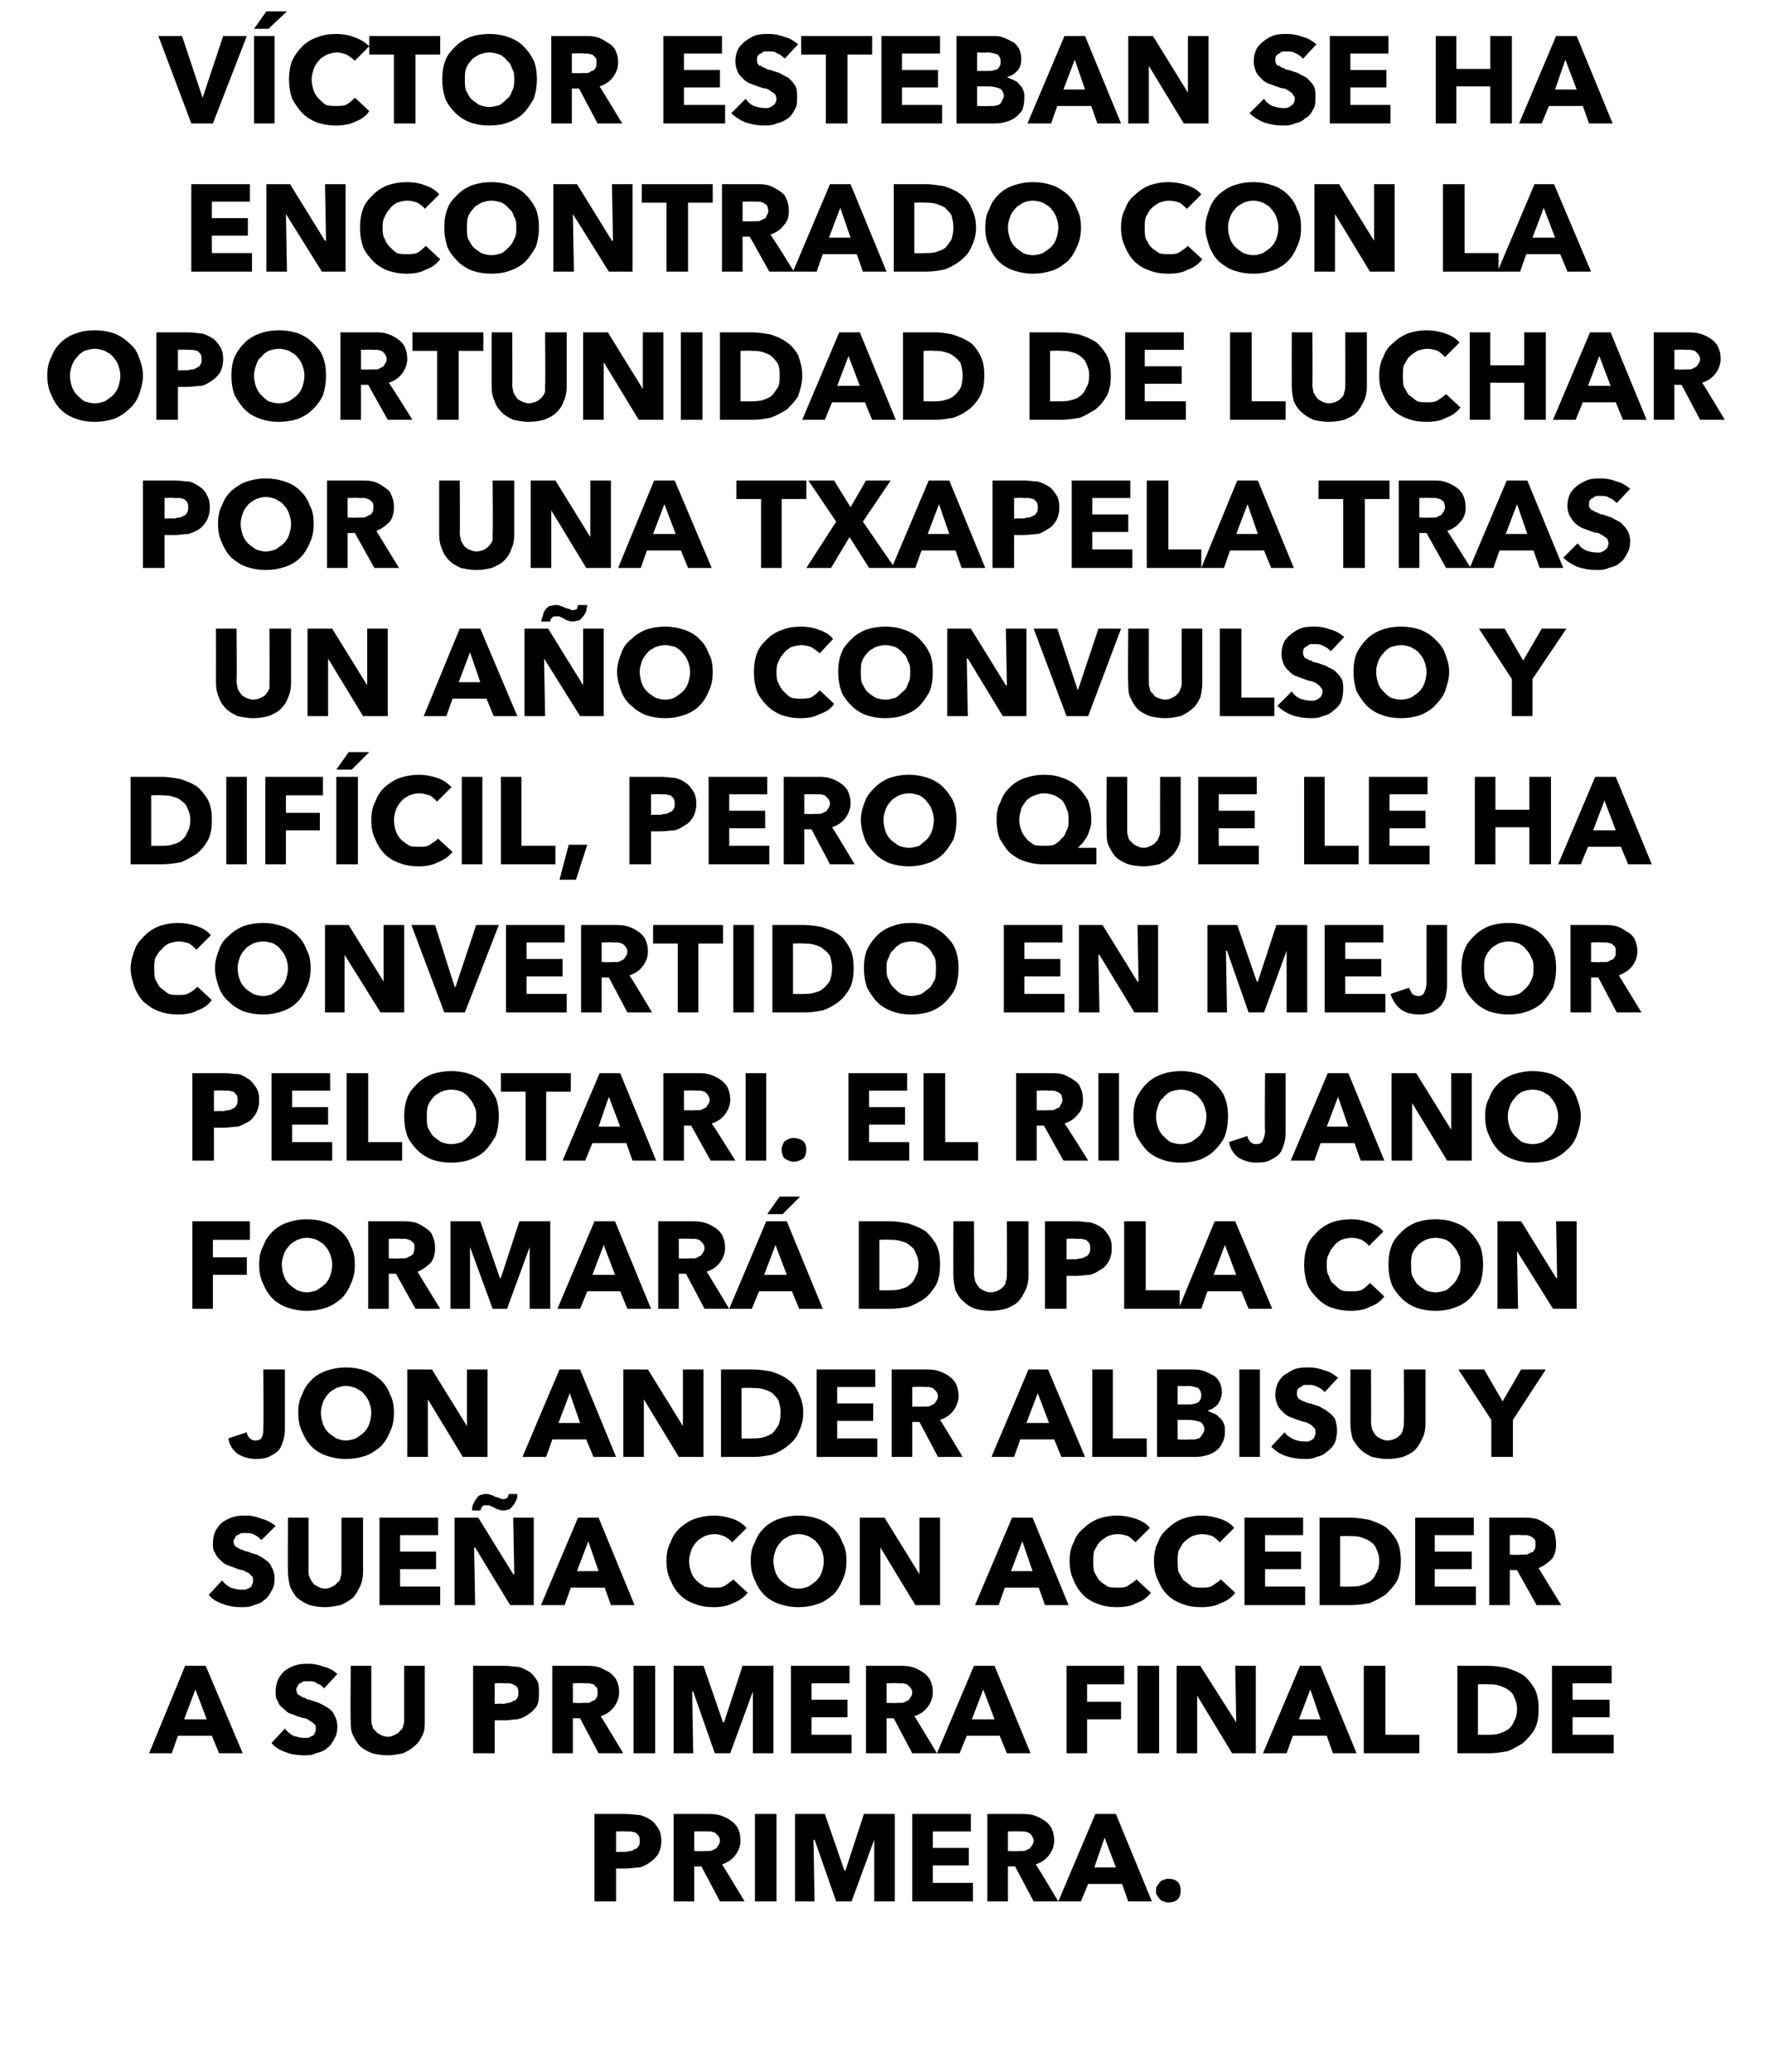 <svg xmlns="http://www.w3.org/2000/svg" version="1.1" width="172px" height="201.4px" viewBox="0 0 172 201.4"><desc>V ctor Esteban se ha encontrado con la oportunidad de luchar por una txapela tras un a o convulso y dif cil pero que</desc><defs/><g id="Polygon56592"><path d="m64.3 178.9c0 .5-.1.9-.3 1.3c-.2.3-.5.6-.8.8c-.3.2-.6.4-1 .5c-.5 0-.9.1-1.3.1c-.02 0-1 0-1 0l0 3.2l-2.1 0l0-8.5c0 0 3.13 0 3.1 0c.5 0 .9.1 1.3.1c.4.1.8.3 1.1.5c.3.2.5.5.7.8c.2.3.3.7.3 1.2zm-2.1 0c0-.2 0-.3-.1-.5c-.1-.1-.2-.2-.3-.3c-.2 0-.3-.1-.5-.1c-.2 0-.4 0-.5 0c-.04-.04-.9 0-.9 0l0 2c0 0 .82-.04.8 0c.2 0 .4-.1.6-.1c.2 0 .3-.1.4-.2c.2 0 .3-.1.4-.3c.1-.1.1-.3.1-.5zm7.8 5.9l-1.8-3.4l-.7 0l0 3.4l-2 0l0-8.5c0 0 3.23 0 3.2 0c.4 0 .8 0 1.2.1c.4.1.8.3 1.1.5c.3.2.5.4.7.7c.2.4.3.8.3 1.3c0 .5-.2 1-.5 1.4c-.3.4-.7.7-1.3.9c.01-.04 2.2 3.6 2.2 3.6l-2.4 0zm0-5.9c0-.2-.1-.4-.2-.5c-.1-.1-.2-.2-.3-.3c-.1 0-.3-.1-.4-.1c-.2 0-.4 0-.5 0c-.02-.04-1.1 0-1.1 0l0 1.9c0 0 .96.04 1 0c.1 0 .3 0 .5 0c.2 0 .3-.1.5-.2c.1 0 .2-.1.3-.3c.1-.1.2-.3.2-.5zm3.4 5.9l0-8.5l2.1 0l0 8.5l-2.1 0zm11.6 0l0-6l0 0l-2.2 6l-1.5 0l-2.1-6l-.1 0l.1 6l-1.9 0l0-8.5l2.9 0l1.9 5.5l.1 0l1.8-5.5l3 0l0 8.5l-2 0zm3.7 0l0-8.5l5.7 0l0 1.7l-3.7 0l0 1.6l3.5 0l0 1.7l-3.5 0l0 1.7l3.9 0l0 1.8l-5.9 0zm11.8 0l-1.8-3.4l-.7 0l0 3.4l-2 0l0-8.5c0 0 3.24 0 3.2 0c.4 0 .8 0 1.2.1c.4.1.8.3 1.1.5c.3.2.5.4.7.7c.2.4.3.8.3 1.3c0 .5-.2 1-.5 1.4c-.3.4-.7.7-1.3.9c.03-.04 2.2 3.6 2.2 3.6l-2.4 0zm0-5.9c0-.2-.1-.4-.2-.5c0-.1-.2-.2-.3-.3c-.1 0-.3-.1-.4-.1c-.2 0-.4 0-.5 0c-.01-.04-1.1 0-1.1 0l0 1.9c0 0 .97.04 1 0c.1 0 .3 0 .5 0c.2 0 .3-.1.5-.2c.1 0 .2-.1.3-.3c.1-.1.2-.3.2-.5zm9.2 5.9l-.6-1.7l-3.3 0l-.7 1.7l-2.2 0l3.6-8.5l2 0l3.5 8.5l-2.3 0zm-2.3-6.2l-1 2.9l2.1 0l-1.1-2.9zm7.4 5.1c0 .4-.1.7-.3.9c-.2.2-.5.3-.9.3c-.1 0-.3 0-.4-.1c-.2 0-.3-.1-.4-.2c-.1-.1-.2-.2-.3-.4c-.1-.1-.1-.3-.1-.4c0-.2 0-.4.1-.5c.1-.1.2-.3.3-.4c.1-.1.2-.2.4-.2c.1-.1.3-.1.4-.1c.4 0 .7.1.9.3c.2.2.3.5.3.8z" stroke="none" fill="#000"/></g><g id="Polygon56591"><path d="m21.3 170.4l-.7-1.7l-3.3 0l-.6 1.7l-2.2 0l3.5-8.5l2 0l3.6 8.5l-2.3 0zm-2.3-6.2l-1.1 2.9l2.2 0l-1.1-2.9zm12.5-.1c-.1-.2-.4-.4-.7-.5c-.2-.2-.5-.2-.8-.2c-.1 0-.2 0-.4 0c-.1 0-.3.1-.4.2c-.1 0-.2.1-.2.2c-.1.1-.2.3-.2.4c0 .2.1.3.1.4c.1.1.2.2.3.2c.1.1.2.2.4.2c.2.1.3.2.5.2c.3.1.6.2.9.3c.4.2.6.3.9.5c.3.2.5.4.6.7c.2.3.3.7.3 1.1c0 .5-.1.9-.3 1.2c-.2.4-.4.7-.7.9c-.3.3-.7.4-1.1.5c-.3.2-.7.2-1.2.2c-.6 0-1.2-.1-1.7-.3c-.6-.2-1.1-.5-1.4-.9c0 0 1.3-1.4 1.3-1.4c.2.3.5.5.8.7c.4.1.7.2 1 .2c.2 0 .3 0 .5 0c.1-.1.2-.1.4-.2c.1-.1.2-.1.2-.3c.1-.1.1-.2.1-.4c0-.2 0-.3-.1-.4c-.1-.1-.2-.2-.4-.3c-.1-.1-.3-.2-.5-.3c-.2 0-.5-.1-.8-.2c-.2-.1-.5-.2-.8-.3c-.2-.1-.4-.3-.6-.5c-.3-.2-.4-.4-.5-.7c-.2-.2-.2-.6-.2-.9c0-.5.1-.9.3-1.3c.2-.3.4-.6.7-.8c.3-.2.7-.4 1.1-.5c.4-.1.8-.1 1.2-.1c.4 0 .9.1 1.4.3c.5.1 1 .4 1.3.7c0 0-1.3 1.4-1.3 1.4zm9.8 3.1c0 .5 0 1-.2 1.4c-.2.4-.4.8-.8 1.1c-.3.3-.7.5-1.1.7c-.5.1-1 .2-1.5.2c-.6 0-1.1-.1-1.5-.2c-.5-.2-.9-.4-1.2-.7c-.3-.3-.5-.7-.7-1.1c-.2-.4-.2-.9-.2-1.4c-.04 0 0-5.3 0-5.3l2 0c0 0 0 5.13 0 5.1c0 .3 0 .5.1.7c0 .2.1.4.3.5c.1.2.3.3.5.4c.2.1.4.2.7.2c.3 0 .5-.1.7-.2c.2-.1.4-.2.5-.4c.2-.1.3-.3.3-.5c.1-.2.1-.4.1-.7c-.01.03 0-5.1 0-5.1l2 0l0 5.3c0 0 .04 0 0 0zm11.1-2.7c0 .5 0 .9-.2 1.3c-.2.3-.5.6-.8.8c-.3.2-.6.4-1.1.5c-.4 0-.8.1-1.2.1c-.03 0-1 0-1 0l0 3.2l-2.1 0l0-8.5c0 0 3.12 0 3.1 0c.5 0 .9.1 1.3.1c.4.1.8.3 1.1.5c.3.2.5.5.7.8c.2.3.2.7.2 1.2zm-2 0c0-.2 0-.3-.1-.5c-.1-.1-.2-.2-.4-.3c-.1 0-.2-.1-.4-.1c-.2 0-.4 0-.5 0c-.05-.04-.9 0-.9 0l0 2c0 0 .81-.04.8 0c.2 0 .4-.1.6-.1c.1 0 .3-.1.4-.2c.2 0 .3-.1.4-.3c.1-.1.1-.3.1-.5zm7.8 5.9l-1.8-3.4l-.7 0l0 3.4l-2 0l0-8.5c0 0 3.22 0 3.2 0c.4 0 .8 0 1.2.1c.4.1.7.3 1.1.5c.3.2.5.4.7.7c.2.4.3.8.3 1.3c0 .5-.2 1-.5 1.4c-.3.4-.7.7-1.3.9c.01-.04 2.2 3.6 2.2 3.6l-2.4 0zm-.1-5.9c0-.2 0-.4-.1-.5c-.1-.1-.2-.2-.3-.3c-.1 0-.3-.1-.5-.1c-.1 0-.3 0-.4 0c-.03-.04-1.1 0-1.1 0l0 1.9c0 0 .95.04.9 0c.2 0 .4 0 .6 0c.1 0 .3-.1.4-.2c.2 0 .3-.1.4-.3c.1-.1.1-.3.1-.5zm3.5 5.9l0-8.5l2.1 0l0 8.5l-2.1 0zm11.6 0l0-6l0 0l-2.2 6l-1.5 0l-2.1-6l-.1 0l.1 6l-1.9 0l0-8.5l2.9 0l1.9 5.5l.1 0l1.8-5.5l3 0l0 8.5l-2 0zm3.7 0l0-8.5l5.7 0l0 1.7l-3.7 0l0 1.6l3.5 0l0 1.7l-3.5 0l0 1.7l3.9 0l0 1.8l-5.9 0zm11.8 0l-1.8-3.4l-.7 0l0 3.4l-2 0l0-8.5c0 0 3.23 0 3.2 0c.4 0 .8 0 1.2.1c.4.1.8.3 1.1.5c.3.2.5.4.7.7c.2.4.3.8.3 1.3c0 .5-.2 1-.5 1.4c-.3.4-.7.7-1.3.9c.02-.04 2.2 3.6 2.2 3.6l-2.4 0zm0-5.9c0-.2-.1-.4-.2-.5c-.1-.1-.2-.2-.3-.3c-.1 0-.3-.1-.4-.1c-.2 0-.4 0-.5 0c-.02-.04-1.1 0-1.1 0l0 1.9c0 0 .96.04 1 0c.1 0 .3 0 .5 0c.2 0 .3-.1.5-.2c.1 0 .2-.1.3-.3c.1-.1.2-.3.2-.5zm9.2 5.9l-.7-1.7l-3.2 0l-.7 1.7l-2.2 0l3.6-8.5l2 0l3.5 8.5l-2.3 0zm-2.3-6.2l-1.1 2.9l2.2 0l-1.1-2.9zm10.1-.5l0 1.7l3.3 0l0 1.7l-3.3 0l0 3.3l-2 0l0-8.5l5.6 0l0 1.8l-3.6 0zm4.9 6.7l0-8.5l2.1 0l0 8.5l-2.1 0zm9.2 0l-3.4-5.6l0 0l0 5.6l-2 0l0-8.5l2.3 0l3.5 5.5l0 0l-.1-5.5l2 0l0 8.5l-2.3 0zm9.8 0l-.6-1.7l-3.3 0l-.6 1.7l-2.3 0l3.6-8.5l2 0l3.5 8.5l-2.3 0zm-2.2-6.2l-1.1 2.9l2.1 0l-1-2.9zm5.2 6.2l0-8.5l2.1 0l0 6.7l3.3 0l0 1.8l-5.4 0zm17-4.3c0 .8-.1 1.4-.4 2c-.3.5-.7.9-1.1 1.3c-.5.3-1 .6-1.5.8c-.6.1-1.2.2-1.8.2c.03 0-3.1 0-3.1 0l0-8.5c0 0 3.03 0 3 0c.6 0 1.2.1 1.8.2c.6.2 1.1.4 1.6.7c.4.3.8.8 1.1 1.3c.3.6.4 1.2.4 2zm-2.1 0c0-.5-.1-.8-.3-1.2c-.1-.3-.3-.5-.6-.7c-.3-.2-.6-.3-.9-.4c-.3-.1-.7-.1-1-.1c-.01-.04-1 0-1 0l0 4.9c0 0 .94.02.9 0c.4 0 .8 0 1.1-.1c.3-.1.6-.2.9-.4c.3-.2.5-.5.6-.8c.2-.3.3-.7.3-1.2zm3.4 4.3l0-8.5l5.8 0l0 1.7l-3.8 0l0 1.6l3.6 0l0 1.7l-3.6 0l0 1.7l4 0l0 1.8l-6 0z" stroke="none" fill="#000"/></g><g id="Polygon56590"><path d="m25.4 149.7c-.1-.2-.4-.4-.6-.5c-.3-.2-.6-.2-.9-.2c-.1 0-.2 0-.4 0c-.1 0-.2.1-.4.2c-.1 0-.2.1-.2.2c-.1.1-.2.3-.2.4c0 .2.1.3.1.4c.1.1.2.2.3.2c.1.1.3.2.4.2c.2.1.4.2.6.2c.2.1.5.2.9.3c.3.2.6.3.8.5c.3.2.5.4.6.7c.2.3.3.7.3 1.1c0 .5-.1.9-.3 1.2c-.2.4-.4.7-.7.9c-.3.3-.7.4-1 .5c-.4.2-.8.2-1.3.2c-.6 0-1.2-.1-1.7-.3c-.6-.2-1.1-.5-1.4-.9c0 0 1.3-1.4 1.3-1.4c.2.3.5.5.8.7c.4.1.7.2 1 .2c.2 0 .3 0 .5 0c.1-.1.3-.1.4-.2c.1-.1.2-.1.2-.3c.1-.1.1-.2.1-.4c0-.2 0-.3-.1-.4c-.1-.1-.2-.2-.3-.3c-.2-.1-.4-.2-.6-.3c-.2 0-.5-.1-.7-.2c-.3-.1-.6-.2-.8-.3c-.3-.1-.5-.3-.7-.5c-.2-.2-.4-.4-.5-.7c-.2-.2-.2-.6-.2-.9c0-.5.1-.9.3-1.3c.2-.3.4-.6.7-.8c.3-.2.7-.4 1.1-.5c.4-.1.8-.1 1.2-.1c.5 0 .9.1 1.4.3c.5.1 1 .4 1.4.7c0 0-1.4 1.4-1.4 1.4zm9.9 3.1c0 .5-.1 1-.3 1.4c-.2.4-.4.8-.7 1.1c-.4.3-.7.5-1.2.7c-.5.1-1 .2-1.5.2c-.6 0-1.1-.1-1.5-.2c-.5-.2-.8-.4-1.2-.7c-.3-.3-.5-.7-.7-1.1c-.1-.4-.2-.9-.2-1.4c-.03 0 0-5.3 0-5.3l2 0c0 0 .01 5.13 0 5.1c0 .3 0 .5.1.7c.1.2.2.4.3.5c.1.2.3.3.5.4c.2.1.4.2.7.2c.3 0 .5-.1.7-.2c.2-.1.4-.2.5-.4c.2-.1.3-.3.3-.5c.1-.2.1-.4.1-.7c0 .03 0-5.1 0-5.1l2.1 0l0 5.3c0 0-.05 0 0 0zm1.6 3.2l0-8.5l5.7 0l0 1.7l-3.7 0l0 1.6l3.5 0l0 1.7l-3.5 0l0 1.7l3.9 0l0 1.8l-5.9 0zm12.7 0l-3.4-5.6l-.1 0l.1 5.6l-2 0l0-8.5l2.3 0l3.4 5.5l.1 0l-.1-5.5l2 0l0 8.5l-2.3 0zm.7-10.8c0 .2 0 .4-.1.6c-.1.2-.2.4-.3.5c-.1.1-.2.3-.4.4c-.1 0-.3.1-.5.1c-.2 0-.4 0-.5-.1c-.2 0-.3-.1-.5-.2c-.2-.1-.3-.1-.4-.2c-.1 0-.2 0-.4 0c-.1 0-.2 0-.3.1c-.1.1-.1.2-.2.4c0 0-.8 0-.8 0c0-.2 0-.4.1-.6c.1-.2.2-.4.3-.5c.1-.2.2-.3.4-.4c.1 0 .3-.1.5-.1c.2 0 .4 0 .5.1c.2 0 .3.1.5.2c.2 0 .3.1.4.1c.1.1.3.1.4.1c.1 0 .2-.1.3-.1c.1-.1.1-.3.2-.4c0 0 .8 0 .8 0zm9.1 10.8l-.6-1.7l-3.3 0l-.6 1.7l-2.3 0l3.6-8.5l2 0l3.5 8.5l-2.3 0zm-2.2-6.2l-1.1 2.9l2.1 0l-1-2.9zm15.5 5c-.4.5-.9.8-1.4 1c-.6.3-1.2.4-1.9.4c-.7 0-1.3-.1-1.8-.3c-.6-.2-1.1-.5-1.5-.9c-.4-.4-.7-.9-.9-1.4c-.3-.6-.4-1.2-.4-1.9c0-.6.1-1.3.4-1.8c.2-.6.5-1 .9-1.4c.5-.4.9-.7 1.5-.9c.6-.2 1.2-.3 1.8-.3c.6 0 1.2.1 1.8.3c.6.2 1 .5 1.4.9c0 0-1.4 1.4-1.4 1.4c-.2-.2-.4-.4-.8-.6c-.3-.1-.6-.2-.9-.2c-.4 0-.7.1-1 .2c-.3.2-.6.3-.8.6c-.2.2-.4.5-.5.8c-.1.3-.2.7-.2 1c0 .4.1.8.2 1.1c.1.3.3.6.5.8c.2.2.5.4.8.6c.3.1.6.1 1 .1c.4 0 .7 0 1-.2c.3-.2.6-.4.8-.6c-.05-.02 1.4 1.3 1.4 1.3c0 0-.02.02 0 0zm9.6-3.1c0 .7-.1 1.3-.4 1.9c-.2.5-.5 1-.9 1.4c-.5.4-.9.7-1.5.9c-.6.2-1.2.3-1.9.3c-.6 0-1.2-.1-1.8-.3c-.6-.2-1.1-.5-1.5-.9c-.4-.4-.7-.9-.9-1.4c-.3-.6-.4-1.2-.4-1.9c0-.7.1-1.3.4-1.8c.2-.6.5-1 .9-1.4c.4-.4.9-.7 1.5-.9c.6-.2 1.2-.3 1.8-.3c.7 0 1.3.1 1.9.3c.6.2 1 .5 1.5.9c.4.4.7.8.9 1.4c.3.5.4 1.1.4 1.8zm-2.2 0c0-.4-.1-.7-.2-1c-.1-.3-.3-.6-.5-.8c-.2-.3-.5-.4-.8-.6c-.3-.1-.6-.2-1-.2c-.3 0-.7.1-.9.2c-.3.2-.6.3-.8.6c-.2.2-.4.5-.5.8c-.1.3-.2.6-.2 1c0 .4.1.8.2 1.1c.1.3.3.6.5.8c.2.2.5.4.8.6c.2.1.6.2.9.2c.4 0 .7-.1 1-.2c.3-.2.6-.4.8-.6c.2-.2.4-.5.5-.8c.1-.3.2-.7.2-1.1zm8.9 4.3l-3.4-5.6l0 0l0 5.6l-2 0l0-8.5l2.4 0l3.4 5.5l0 0l0-5.5l2 0l0 8.5l-2.4 0zm12.6 0l-.6-1.7l-3.3 0l-.6 1.7l-2.3 0l3.6-8.5l2 0l3.5 8.5l-2.3 0zm-2.2-6.2l-1.1 2.9l2.1 0l-1-2.9zm12.5 5c-.4.5-.8.8-1.4 1c-.5.3-1.2.4-1.9.4c-.7 0-1.3-.1-1.8-.3c-.6-.2-1.1-.5-1.5-.9c-.4-.4-.7-.9-.9-1.4c-.3-.6-.4-1.2-.4-1.9c0-.6.1-1.3.4-1.8c.2-.6.5-1 1-1.4c.4-.4.9-.7 1.4-.9c.6-.2 1.2-.3 1.8-.3c.6 0 1.2.1 1.8.3c.6.2 1.1.5 1.4.9c0 0-1.4 1.4-1.4 1.4c-.2-.2-.4-.4-.7-.6c-.3-.1-.7-.2-1-.2c-.4 0-.7.1-1 .2c-.3.2-.5.3-.8.6c-.2.2-.3.5-.5.8c-.1.3-.1.7-.1 1c0 .4 0 .8.1 1.1c.2.3.3.6.5.8c.2.2.5.4.8.6c.3.1.6.1 1 .1c.4 0 .7 0 1-.2c.3-.2.6-.4.8-.6c-.03-.02 1.4 1.3 1.4 1.3c0 0 0 .02 0 0zm8.2 0c-.4.5-.8.8-1.4 1c-.5.3-1.2.4-1.9.4c-.7 0-1.3-.1-1.8-.3c-.6-.2-1.1-.5-1.5-.9c-.4-.4-.7-.9-.9-1.4c-.3-.6-.4-1.2-.4-1.9c0-.6.1-1.3.4-1.8c.2-.6.5-1 1-1.4c.4-.4.9-.7 1.4-.9c.6-.2 1.2-.3 1.8-.3c.6 0 1.2.1 1.8.3c.6.2 1.1.5 1.4.9c0 0-1.4 1.4-1.4 1.4c-.2-.2-.4-.4-.7-.6c-.3-.1-.7-.2-1-.2c-.3 0-.7.1-1 .2c-.3.2-.5.3-.8.6c-.2.2-.3.5-.5.8c-.1.3-.1.7-.1 1c0 .4 0 .8.1 1.1c.2.3.3.6.5.8c.3.2.5.4.8.6c.3.1.6.1 1 .1c.4 0 .7 0 1-.2c.3-.2.6-.4.8-.6c-.02-.02 1.4 1.3 1.4 1.3c0 0 0 .02 0 0zm.9 1.2l0-8.5l5.7 0l0 1.7l-3.7 0l0 1.6l3.5 0l0 1.7l-3.5 0l0 1.7l3.9 0l0 1.8l-5.9 0zm15.2-4.3c0 .8-.1 1.4-.4 2c-.3.5-.7.9-1.1 1.3c-.5.3-1 .6-1.5.8c-.6.1-1.2.2-1.8.2c.03 0-3.1 0-3.1 0l0-8.5c0 0 3.04 0 3 0c.6 0 1.2.1 1.8.2c.6.2 1.1.4 1.6.7c.4.3.8.8 1.1 1.3c.3.6.4 1.2.4 2zm-2.1 0c0-.5-.1-.8-.3-1.2c-.1-.3-.3-.5-.6-.7c-.3-.2-.6-.3-.9-.4c-.3-.1-.7-.1-1-.1c-.01-.04-1 0-1 0l0 4.9c0 0 .94.02.9 0c.4 0 .8 0 1.1-.1c.3-.1.6-.2.9-.4c.3-.2.5-.5.6-.8c.2-.3.3-.7.3-1.2zm3.5 4.3l0-8.5l5.7 0l0 1.7l-3.8 0l0 1.6l3.6 0l0 1.7l-3.6 0l0 1.7l4 0l0 1.8l-5.9 0zm11.8 0l-1.9-3.4l-.7 0l0 3.4l-2 0l0-8.5c0 0 3.28 0 3.3 0c.4 0 .8 0 1.2.1c.4.1.7.3 1 .5c.3.2.6.4.8.7c.1.4.2.8.2 1.3c0 .5-.1 1-.4 1.4c-.4.4-.8.7-1.3.9c-.04-.04 2.2 3.6 2.2 3.6l-2.4 0zm-.1-5.9c0-.2 0-.4-.1-.5c-.1-.1-.2-.2-.4-.3c-.1 0-.2-.1-.4-.1c-.2 0-.3 0-.5 0c.02-.04-1.1 0-1.1 0l0 1.9c0 0 1 .04 1 0c.2 0 .3 0 .5 0c.2 0 .4-.1.5-.2c.2 0 .3-.1.4-.3c.1-.1.1-.3.1-.5z" stroke="none" fill="#000"/></g><g id="Polygon56589"><path d="m27.7 138.7c0 .3 0 .7-.1 1.1c-.1.3-.2.7-.4 1c-.2.3-.5.5-.9.7c-.3.2-.8.3-1.4.3c-.7 0-1.3-.2-1.8-.5c-.5-.4-.8-.9-.9-1.5c0 0 1.8-.6 1.8-.6c0 .2.1.4.3.6c.1.1.3.2.5.2c.4 0 .6-.1.7-.4c.1-.2.1-.5.1-.9c.05.01 0-5.6 0-5.6l2.1 0l0 5.6c0 0 .01 0 0 0zm10.6-1.4c0 .7-.1 1.3-.4 1.9c-.2.5-.5 1-.9 1.4c-.5.4-.9.7-1.5.9c-.6.2-1.2.3-1.9.3c-.6 0-1.2-.1-1.8-.3c-.6-.2-1.1-.5-1.5-.9c-.4-.4-.7-.9-.9-1.4c-.3-.6-.4-1.2-.4-1.9c0-.7.1-1.3.4-1.8c.2-.6.5-1 .9-1.4c.4-.4.9-.7 1.5-.9c.6-.2 1.2-.3 1.8-.3c.7 0 1.3.1 1.9.3c.6.2 1 .5 1.5.9c.4.4.7.8.9 1.4c.3.5.4 1.1.4 1.8zm-2.2 0c0-.4-.1-.7-.2-1c-.1-.3-.3-.6-.5-.8c-.2-.3-.5-.4-.8-.6c-.3-.1-.6-.2-1-.2c-.3 0-.6.1-.9.2c-.3.2-.6.3-.8.6c-.2.2-.4.5-.5.8c-.1.3-.2.6-.2 1c0 .4.1.8.2 1.1c.1.3.3.6.5.8c.2.2.5.4.8.6c.3.1.6.2.9.2c.4 0 .7-.1 1-.2c.3-.2.6-.4.8-.6c.2-.2.4-.5.5-.8c.1-.3.2-.7.2-1.1zm8.9 4.3l-3.4-5.6l0 0l0 5.6l-2 0l0-8.5l2.4 0l3.4 5.5l0 0l0-5.5l2 0l0 8.5l-2.4 0zm12.7 0l-.7-1.7l-3.3 0l-.6 1.7l-2.3 0l3.6-8.5l2 0l3.5 8.5l-2.2 0zm-2.3-6.2l-1.1 2.9l2.1 0l-1-2.9zm10.6 6.2l-3.4-5.6l0 0l0 5.6l-2 0l0-8.5l2.4 0l3.4 5.5l0 0l0-5.5l2 0l0 8.5l-2.4 0zm12.1-4.3c0 .8-.2 1.4-.5 2c-.2.5-.6.9-1.1 1.3c-.4.3-.9.6-1.5.8c-.6.1-1.1.2-1.7.2c-.01 0-3.2 0-3.2 0l0-8.5c0 0 3.09 0 3.1 0c.6 0 1.2.1 1.8.2c.6.2 1.1.4 1.5.7c.5.3.9.8 1.1 1.3c.3.6.5 1.2.5 2zm-2.2 0c0-.5-.1-.8-.2-1.2c-.2-.3-.4-.5-.6-.7c-.3-.2-.6-.3-.9-.4c-.4-.1-.7-.1-1.1-.1c.04-.04-1 0-1 0l0 4.9c0 0 .99.02 1 0c.4 0 .7 0 1.1-.1c.3-.1.6-.2.9-.4c.2-.2.4-.5.6-.8c.1-.3.2-.7.2-1.2zm3.5 4.3l0-8.5l5.7 0l0 1.7l-3.7 0l0 1.6l3.5 0l0 1.7l-3.5 0l0 1.7l3.9 0l0 1.8l-5.9 0zm11.8 0l-1.8-3.4l-.7 0l0 3.4l-2 0l0-8.5c0 0 3.23 0 3.2 0c.4 0 .8 0 1.2.1c.4.1.8.3 1.1.5c.3.2.5.4.7.7c.2.4.3.8.3 1.3c0 .5-.2 1-.5 1.4c-.3.4-.7.7-1.3.9c.02-.04 2.2 3.6 2.2 3.6l-2.4 0zm0-5.9c0-.2-.1-.4-.2-.5c-.1-.1-.2-.2-.3-.3c-.1 0-.3-.1-.4-.1c-.2 0-.4 0-.5 0c-.02-.04-1.1 0-1.1 0l0 1.9c0 0 .96.04 1 0c.1 0 .3 0 .5 0c.2 0 .3-.1.5-.2c.1 0 .2-.1.3-.3c.1-.1.2-.3.2-.5zm12 5.9l-.7-1.7l-3.3 0l-.6 1.7l-2.2 0l3.6-8.5l1.9 0l3.6 8.5l-2.3 0zm-2.3-6.2l-1.1 2.9l2.2 0l-1.1-2.9zm5.3 6.2l0-8.5l2 0l0 6.7l3.3 0l0 1.8l-5.3 0zm12.9-2.5c0 .5-.1.9-.3 1.2c-.1.3-.4.6-.7.8c-.3.2-.6.3-1 .4c-.4.1-.8.1-1.2.1c-.03 0-3.4 0-3.4 0l0-8.5c0 0 3.37 0 3.4 0c.3 0 .6 0 1 .1c.3.1.6.2.9.4c.3.1.5.3.7.6c.2.3.3.7.3 1.1c0 .5-.2.9-.4 1.2c-.3.3-.6.5-1 .6c0 0 0 0 0 0c.2.1.4.2.7.3c.2.1.3.2.5.4c.2.2.3.3.4.6c.1.2.1.4.1.7zm-2.3-3.5c0-.3-.1-.5-.3-.7c-.3-.1-.6-.2-1-.2c-.02.04-1 0-1 0l0 1.8c0 0 1.07-.01 1.1 0c.4 0 .7-.1.9-.2c.2-.2.3-.4.3-.7zm.3 3.3c0-.3-.2-.6-.4-.7c-.3-.1-.7-.2-1.1-.2c.01 0-1.1 0-1.1 0l0 1.9c0 0 1.12.04 1.1 0c.2 0 .3 0 .5 0c.2 0 .3-.1.5-.1c.1-.1.2-.2.3-.4c.1-.1.2-.3.2-.5zm3.4 2.7l0-8.5l2 0l0 8.5l-2 0zm8.3-6.3c-.2-.2-.4-.4-.7-.5c-.3-.2-.6-.2-.8-.2c-.2 0-.3 0-.5 0c-.1 0-.2.1-.3.2c-.1 0-.2.1-.3.2c-.1.1-.1.3-.1.4c0 .2 0 .3.1.4c0 .1.1.2.2.2c.1.1.3.2.4.2c.2.1.4.2.6.2c.3.1.6.2.9.3c.3.2.6.3.8.5c.3.2.5.4.7.7c.1.3.2.7.2 1.1c0 .5-.1.9-.2 1.2c-.2.4-.5.7-.8.9c-.3.3-.6.4-1 .5c-.4.2-.8.2-1.2.2c-.6 0-1.2-.1-1.8-.3c-.6-.2-1-.5-1.4-.9c0 0 1.3-1.4 1.3-1.4c.2.3.5.5.9.7c.3.1.6.2 1 .2c.1 0 .3 0 .4 0c.2-.1.3-.1.4-.2c.1-.1.2-.1.2-.3c.1-.1.1-.2.1-.4c0-.2 0-.3-.1-.4c-.1-.1-.2-.2-.3-.3c-.2-.1-.3-.2-.6-.3c-.2 0-.4-.1-.7-.2c-.3-.1-.6-.2-.8-.3c-.3-.1-.5-.3-.7-.5c-.2-.2-.4-.4-.5-.7c-.1-.2-.2-.6-.2-.9c0-.5.1-.9.3-1.3c.2-.3.4-.6.8-.8c.3-.2.6-.4 1-.5c.4-.1.8-.1 1.2-.1c.5 0 1 .1 1.5.3c.5.1.9.4 1.3.7c0 0-1.3 1.4-1.3 1.4zm9.8 3.1c0 .5-.1 1-.3 1.4c-.2.4-.4.8-.7 1.1c-.3.3-.7.5-1.2.7c-.4.1-.9.2-1.5.2c-.5 0-1-.1-1.5-.2c-.4-.2-.8-.4-1.1-.7c-.3-.3-.6-.7-.8-1.1c-.1-.4-.2-.9-.2-1.4c-.01 0 0-5.3 0-5.3l2 0c0 0 .03 5.13 0 5.1c0 .3.1.5.1.7c.1.2.2.4.3.5c.1.2.3.3.5.4c.2.1.4.2.7.2c.3 0 .6-.1.8-.2c.2-.1.3-.2.5-.4c.1-.1.2-.3.2-.5c.1-.2.1-.4.1-.7c.03.03 0-5.1 0-5.1l2.1 0l0 5.3c0 0-.02 0 0 0zm8.5-.4l0 3.6l-2.1 0l0-3.6l-3.2-4.9l2.5 0l1.8 3.1l1.8-3.1l2.4 0l-3.2 4.9z" stroke="none" fill="#000"/></g><g id="Polygon56588"><path d="m20.7 120.5l0 1.7l3.3 0l0 1.7l-3.3 0l0 3.3l-2 0l0-8.5l5.6 0l0 1.8l-3.6 0zm13.8 2.4c0 .7-.1 1.3-.4 1.9c-.2.5-.5 1-.9 1.4c-.5.4-.9.7-1.5.9c-.6.2-1.2.3-1.9.3c-.6 0-1.2-.1-1.8-.3c-.6-.2-1.1-.5-1.5-.9c-.4-.4-.7-.9-.9-1.4c-.3-.6-.4-1.2-.4-1.9c0-.7.1-1.3.4-1.8c.2-.6.5-1 .9-1.4c.4-.4.9-.7 1.5-.9c.6-.2 1.2-.3 1.8-.3c.7 0 1.3.1 1.9.3c.6.2 1 .5 1.5.9c.4.4.7.8.9 1.4c.3.5.4 1.1.4 1.8zm-2.2 0c0-.4-.1-.7-.2-1c-.1-.3-.3-.6-.5-.8c-.2-.3-.5-.4-.8-.6c-.3-.1-.6-.2-1-.2c-.3 0-.6.1-.9.2c-.3.2-.6.3-.8.6c-.2.2-.4.5-.5.8c-.1.3-.2.6-.2 1c0 .4.1.8.2 1.1c.1.3.3.6.5.8c.2.2.5.4.8.6c.3.1.6.2.9.2c.4 0 .7-.1 1-.2c.3-.2.6-.4.8-.6c.2-.2.4-.5.5-.8c.1-.3.2-.7.2-1.1zm8.1 4.3l-1.9-3.4l-.7 0l0 3.4l-2 0l0-8.5c0 0 3.27 0 3.3 0c.4 0 .8 0 1.2.1c.4.1.7.3 1 .5c.3.2.6.4.7.7c.2.4.3.8.3 1.3c0 .5-.1 1-.4 1.4c-.4.4-.8.7-1.3.9c-.04-.04 2.2 3.6 2.2 3.6l-2.4 0zm-.1-5.9c0-.2 0-.4-.1-.5c-.1-.1-.2-.2-.4-.3c-.1 0-.2-.1-.4-.1c-.2 0-.3 0-.5 0c.02-.04-1.1 0-1.1 0l0 1.9c0 0 1 .04 1 0c.2 0 .3 0 .5 0c.2 0 .4-.1.5-.2c.1 0 .3-.1.4-.3c0-.1.1-.3.1-.5zm11.2 5.9l0-6l0 0l-2.2 6l-1.4 0l-2.2-6l0 0l0 6l-1.9 0l0-8.5l2.9 0l1.9 5.5l.1 0l1.8-5.5l3 0l0 8.5l-2 0zm9.5 0l-.7-1.7l-3.2 0l-.7 1.7l-2.2 0l3.6-8.5l2 0l3.5 8.5l-2.3 0zm-2.3-6.2l-1.1 2.9l2.2 0l-1.1-2.9zm9.8 6.2l-1.8-3.4l-.7 0l0 3.4l-2 0l0-8.5c0 0 3.23 0 3.2 0c.4 0 .8 0 1.2.1c.4.1.8.3 1.1.5c.3.2.5.4.7.7c.2.4.3.8.3 1.3c0 .5-.2 1-.5 1.4c-.3.4-.7.7-1.3.9c.02-.04 2.2 3.6 2.2 3.6l-2.4 0zm0-5.9c0-.2-.1-.4-.2-.5c-.1-.1-.2-.2-.3-.3c-.1 0-.3-.1-.4-.1c-.2 0-.4 0-.5 0c-.02-.04-1.1 0-1.1 0l0 1.9c0 0 .96.04 1 0c.1 0 .3 0 .5 0c.2 0 .3-.1.5-.2c.1 0 .2-.1.3-.3c.1-.1.2-.3.2-.5zm9.2 5.9l-.7-1.7l-3.2 0l-.7 1.7l-2.2 0l3.6-8.5l2 0l3.5 8.5l-2.3 0zm-2.3-6.2l-1.1 2.9l2.2 0l-1.1-2.9zm.7-3l-1.5 0l1.2-1.7l2 0l-1.7 1.7zm15.3 4.9c0 .8-.1 1.4-.4 2c-.3.5-.6.9-1.1 1.3c-.4.3-1 .6-1.5.8c-.6.1-1.2.2-1.8.2c.05 0-3.1 0-3.1 0l0-8.5c0 0 3.05 0 3.1 0c.6 0 1.1.1 1.7.2c.6.2 1.1.4 1.6.7c.4.3.8.8 1.1 1.3c.3.6.4 1.2.4 2zm-2.1 0c0-.5-.1-.8-.3-1.2c-.1-.3-.3-.5-.6-.7c-.2-.2-.5-.3-.9-.4c-.3-.1-.6-.1-1-.1c0-.04-1 0-1 0l0 4.9c0 0 .96.02 1 0c.3 0 .7 0 1-.1c.4-.1.7-.2.9-.4c.3-.2.5-.5.6-.8c.2-.3.3-.7.3-1.2zm10.7 1.1c0 .5-.1 1-.3 1.4c-.2.4-.4.8-.7 1.1c-.3.3-.7.5-1.2.7c-.4.1-.9.2-1.5.2c-.6 0-1.1-.1-1.5-.2c-.5-.2-.8-.4-1.1-.7c-.4-.3-.6-.7-.8-1.1c-.1-.4-.2-.9-.2-1.4c-.02 0 0-5.3 0-5.3l2 0c0 0 .02 5.13 0 5.1c0 .3.1.5.1.7c.1.2.2.4.3.5c.1.2.3.3.5.4c.2.1.4.2.7.2c.3 0 .6-.1.8-.2c.2-.1.3-.2.5-.4c.1-.1.2-.3.2-.5c.1-.2.1-.4.1-.7c.02.03 0-5.1 0-5.1l2.1 0l0 5.3c0 0-.03 0 0 0zm8.1-2.7c0 .5-.1.9-.3 1.3c-.2.3-.4.6-.8.8c-.3.2-.6.4-1 .5c-.4 0-.9.1-1.3.1c0 0-1 0-1 0l0 3.2l-2.1 0l0-8.5c0 0 3.14 0 3.1 0c.5 0 .9.1 1.3.1c.4.1.8.3 1.1.5c.3.2.5.5.7.8c.2.3.3.7.3 1.2zm-2.1 0c0-.2 0-.3-.1-.5c-.1-.1-.2-.2-.3-.3c-.2 0-.3-.1-.5-.1c-.2 0-.3 0-.5 0c-.02-.04-.9 0-.9 0l0 2c0 0 .84-.04.8 0c.2 0 .4-.1.6-.1c.2 0 .3-.1.5-.2c.1 0 .2-.1.3-.3c.1-.1.1-.3.1-.5zm3.3 5.9l0-8.5l2.1 0l0 6.7l3.3 0l0 1.8l-5.4 0zm12.1 0l-.7-1.7l-3.3 0l-.6 1.7l-2.2 0l3.5-8.5l2 0l3.6 8.5l-2.3 0zm-2.3-6.2l-1.1 2.9l2.2 0l-1.1-2.9zm15.5 5c-.4.5-.8.8-1.4 1c-.5.3-1.2.4-1.9.4c-.6 0-1.2-.1-1.8-.3c-.6-.2-1-.5-1.4-.9c-.4-.4-.8-.9-1-1.4c-.2-.6-.3-1.2-.3-1.9c0-.6.1-1.3.3-1.8c.2-.6.6-1 1-1.4c.4-.4.9-.7 1.4-.9c.6-.2 1.2-.3 1.9-.3c.6 0 1.1.1 1.7.3c.6.2 1.1.5 1.4.9c0 0-1.4 1.4-1.4 1.4c-.1-.2-.4-.4-.7-.6c-.3-.1-.6-.2-1-.2c-.3 0-.7.1-1 .2c-.3.2-.5.3-.7.6c-.2.2-.4.5-.5.8c-.2.3-.2.7-.2 1c0 .4 0 .8.2 1.1c.1.3.2.6.5.8c.2.2.4.4.7.6c.3.1.6.1 1 .1c.4 0 .8 0 1.1-.2c.3-.2.5-.4.7-.6c0-.02 1.4 1.3 1.4 1.3c0 0 .02.02 0 0zm9.6-3.1c0 .7-.1 1.3-.3 1.9c-.3.5-.6 1-1 1.4c-.4.4-.9.7-1.5.9c-.5.2-1.2.3-1.8.3c-.7 0-1.3-.1-1.9-.3c-.5-.2-1-.5-1.4-.9c-.4-.4-.8-.9-1-1.4c-.2-.6-.3-1.2-.3-1.9c0-.7.1-1.3.3-1.8c.2-.6.6-1 1-1.4c.4-.4.9-.7 1.4-.9c.6-.2 1.2-.3 1.9-.3c.6 0 1.3.1 1.8.3c.6.2 1.1.5 1.5.9c.4.4.7.8 1 1.4c.2.5.3 1.1.3 1.8zm-2.2 0c0-.4 0-.7-.2-1c-.1-.3-.3-.6-.5-.8c-.2-.3-.4-.4-.7-.6c-.3-.1-.7-.2-1-.2c-.4 0-.7.1-1 .2c-.3.2-.6.3-.8.6c-.2.2-.4.5-.5.8c-.1.3-.1.6-.1 1c0 .4 0 .8.1 1.1c.2.3.3.6.5.8c.2.2.5.4.8.6c.3.1.6.2 1 .2c.3 0 .7-.1 1-.2c.3-.2.5-.4.7-.6c.2-.2.4-.5.5-.8c.2-.3.2-.7.2-1.1zm9 4.3l-3.5-5.6l0 0l.1 5.6l-2 0l0-8.5l2.3 0l3.4 5.5l.1 0l-.1-5.5l2 0l0 8.5l-2.3 0z" stroke="none" fill="#000"/></g><g id="Polygon56587"><path d="m25.2 106.9c0 .5-.1.9-.3 1.3c-.2.3-.4.6-.7.8c-.4.2-.7.4-1.1.5c-.4 0-.9.1-1.3.1c.01 0-1 0-1 0l0 3.2l-2.1 0l0-8.5c0 0 3.15 0 3.2 0c.4 0 .9.1 1.3.1c.4.1.7.3 1 .5c.3.2.5.5.7.8c.2.3.3.7.3 1.2zm-2.1 0c0-.2 0-.3-.1-.5c-.1-.1-.2-.2-.3-.3c-.2 0-.3-.1-.5-.1c-.2 0-.3 0-.5 0c-.01-.04-.9 0-.9 0l0 2c0 0 .85-.04.9 0c.1 0 .3-.1.5-.1c.2 0 .3-.1.5-.2c.1 0 .2-.1.3-.3c.1-.1.1-.3.1-.5zm3.3 5.9l0-8.5l5.7 0l0 1.7l-3.7 0l0 1.6l3.5 0l0 1.7l-3.5 0l0 1.7l3.9 0l0 1.8l-5.9 0zm7.3 0l0-8.5l2.1 0l0 6.7l3.3 0l0 1.8l-5.4 0zm14.8-4.3c0 .7-.1 1.3-.3 1.9c-.3.5-.6 1-1 1.4c-.4.4-.9.7-1.5.9c-.5.2-1.2.3-1.8.3c-.7 0-1.3-.1-1.9-.3c-.5-.2-1-.5-1.4-.9c-.4-.4-.8-.9-1-1.4c-.2-.6-.3-1.2-.3-1.9c0-.7.1-1.3.3-1.8c.2-.6.6-1 1-1.4c.4-.4.9-.7 1.4-.9c.6-.2 1.2-.3 1.9-.3c.6 0 1.3.1 1.8.3c.6.2 1.1.5 1.5.9c.4.4.7.8 1 1.4c.2.5.3 1.1.3 1.8zm-2.2 0c0-.4 0-.7-.2-1c-.1-.3-.3-.6-.5-.8c-.2-.3-.4-.4-.7-.6c-.3-.1-.7-.2-1-.2c-.4 0-.7.1-1 .2c-.3.2-.6.3-.8.6c-.2.2-.4.5-.5.8c-.1.3-.1.6-.1 1c0 .4 0 .8.1 1.1c.2.3.3.6.5.8c.2.2.5.4.8.6c.3.1.6.2 1 .2c.3 0 .7-.1 1-.2c.3-.2.5-.4.7-.6c.2-.2.4-.5.5-.8c.2-.3.2-.7.2-1.1zm6.8-2.4l0 6.7l-2 0l0-6.7l-2.4 0l0-1.8l6.8 0l0 1.8l-2.4 0zm8.4 6.7l-.6-1.7l-3.3 0l-.7 1.7l-2.2 0l3.6-8.5l2 0l3.5 8.5l-2.3 0zm-2.3-6.2l-1 2.9l2.1 0l-1.1-2.9zm9.9 6.2l-1.9-3.4l-.7 0l0 3.4l-2 0l0-8.5c0 0 3.24 0 3.2 0c.5 0 .8 0 1.2.1c.4.1.8.3 1.1.5c.3.2.5.4.7.7c.2.4.3.8.3 1.3c0 .5-.2 1-.5 1.4c-.3.4-.7.7-1.3.9c.03-.04 2.3 3.6 2.3 3.6l-2.4 0zm-.1-5.9c0-.2-.1-.4-.2-.5c0-.1-.2-.2-.3-.3c-.1 0-.3-.1-.4-.1c-.2 0-.4 0-.5 0c-.01-.04-1.1 0-1.1 0l0 1.9c0 0 .97.04 1 0c.1 0 .3 0 .5 0c.2 0 .3-.1.5-.2c.1 0 .2-.1.3-.3c.1-.1.2-.3.2-.5zm3.5 5.9l0-8.5l2 0l0 8.5l-2 0zm5.9-1.1c0 .4-.1.7-.3.9c-.3.2-.6.3-.9.3c-.2 0-.3 0-.5-.1c-.1 0-.2-.1-.4-.2c-.1-.1-.2-.2-.2-.4c-.1-.1-.1-.3-.1-.4c0-.2 0-.4.1-.5c0-.1.1-.3.2-.4c.2-.1.3-.2.4-.2c.2-.1.3-.1.5-.1c.3 0 .6.1.9.3c.2.2.3.5.3.8zm4.1 1.1l0-8.5l5.7 0l0 1.7l-3.7 0l0 1.6l3.5 0l0 1.7l-3.5 0l0 1.7l3.9 0l0 1.8l-5.9 0zm7.3 0l0-8.5l2.1 0l0 6.7l3.2 0l0 1.8l-5.3 0zm13.6 0l-1.9-3.4l-.7 0l0 3.4l-2 0l0-8.5c0 0 3.26 0 3.3 0c.4 0 .8 0 1.2.1c.3.1.7.3 1 .5c.3.2.6.4.7.7c.2.4.3.8.3 1.3c0 .5-.1 1-.5 1.4c-.3.4-.7.7-1.3.9c.05-.04 2.3 3.6 2.3 3.6l-2.4 0zm-.1-5.9c0-.2-.1-.4-.1-.5c-.1-.1-.2-.2-.4-.3c-.1 0-.2-.1-.4-.1c-.2 0-.3 0-.5 0c.01-.04-1.1 0-1.1 0l0 1.9c0 0 .99.04 1 0c.2 0 .3 0 .5 0c.2 0 .3-.1.5-.2c.1 0 .3-.1.3-.3c.1-.1.2-.3.2-.5zm3.5 5.9l0-8.5l2 0l0 8.5l-2 0zm12.6-4.3c0 .7-.1 1.3-.3 1.9c-.2.5-.6 1-1 1.4c-.4.4-.9.7-1.4.9c-.6.2-1.2.3-1.9.3c-.6 0-1.3-.1-1.8-.3c-.6-.2-1.1-.5-1.5-.9c-.4-.4-.7-.9-1-1.4c-.2-.6-.3-1.2-.3-1.9c0-.7.1-1.3.3-1.8c.3-.6.6-1 1-1.4c.4-.4.9-.7 1.5-.9c.5-.2 1.2-.3 1.8-.3c.7 0 1.3.1 1.9.3c.5.2 1 .5 1.4.9c.4.4.8.8 1 1.4c.2.5.3 1.1.3 1.8zm-2.1 0c0-.4-.1-.7-.2-1c-.1-.3-.3-.6-.5-.8c-.2-.3-.5-.4-.8-.6c-.3-.1-.6-.2-1-.2c-.3 0-.7.1-1 .2c-.3.2-.5.3-.7.6c-.3.2-.4.5-.5.8c-.1.3-.2.6-.2 1c0 .4.1.8.2 1.1c.1.3.3.6.5.8c.2.2.4.4.7.6c.3.1.7.2 1 .2c.4 0 .7-.1 1-.2c.3-.2.6-.4.8-.6c.2-.2.4-.5.5-.8c.1-.3.2-.7.2-1.1zm7.7 1.4c0 .3 0 .7-.1 1.1c-.1.3-.2.7-.4 1c-.2.3-.5.5-.9.7c-.3.2-.8.3-1.4.3c-.7 0-1.3-.2-1.8-.5c-.5-.4-.8-.9-.9-1.5c0 0 1.8-.6 1.8-.6c0 .2.1.4.3.6c.1.1.3.2.5.2c.4 0 .6-.1.7-.4c.1-.2.2-.5.2-.9c-.05.01 0-5.6 0-5.6l2 0l0 5.6c0 0 .02 0 0 0zm7.3 2.9l-.6-1.7l-3.3 0l-.6 1.7l-2.3 0l3.6-8.5l2 0l3.5 8.5l-2.3 0zm-2.2-6.2l-1.1 2.9l2.1 0l-1-2.9zm10.6 6.2l-3.4-5.6l0 0l0 5.6l-2 0l0-8.5l2.4 0l3.4 5.5l0 0l0-5.5l2 0l0 8.5l-2.4 0zm13-4.3c0 .7-.2 1.3-.4 1.9c-.2.5-.5 1-1 1.4c-.4.4-.9.7-1.4.9c-.6.2-1.2.3-1.9.3c-.6 0-1.2-.1-1.8-.3c-.6-.2-1.1-.5-1.5-.9c-.4-.4-.7-.9-.9-1.4c-.3-.6-.4-1.2-.4-1.9c0-.7.1-1.3.4-1.8c.2-.6.5-1 .9-1.4c.4-.4.9-.7 1.5-.9c.6-.2 1.2-.3 1.8-.3c.7 0 1.3.1 1.9.3c.5.2 1 .5 1.4.9c.5.4.8.8 1 1.4c.2.5.4 1.1.4 1.8zm-2.2 0c0-.4-.1-.7-.2-1c-.1-.3-.3-.6-.5-.8c-.2-.3-.5-.4-.8-.6c-.3-.1-.6-.2-1-.2c-.3 0-.7.1-1 .2c-.3.2-.5.3-.7.6c-.2.2-.4.5-.5.8c-.1.3-.2.6-.2 1c0 .4.1.8.2 1.1c.1.3.3.6.5.8c.2.2.4.4.7.6c.3.1.7.2 1 .2c.4 0 .7-.1 1-.2c.3-.2.6-.4.8-.6c.2-.2.4-.5.5-.8c.1-.3.2-.7.2-1.1z" stroke="none" fill="#000"/></g><g id="Polygon56586"><path d="m20.6 97.2c-.4.5-.8.8-1.4 1c-.5.3-1.2.4-1.9.4c-.6 0-1.3-.1-1.8-.3c-.6-.2-1-.5-1.5-.9c-.4-.4-.7-.9-.9-1.4c-.2-.6-.4-1.2-.4-1.9c0-.6.2-1.3.4-1.8c.2-.6.6-1 1-1.4c.4-.4.9-.7 1.4-.9c.6-.2 1.2-.3 1.8-.3c.6 0 1.2.1 1.8.3c.6.2 1.1.5 1.4.9c0 0-1.4 1.4-1.4 1.4c-.2-.2-.4-.4-.7-.6c-.3-.1-.7-.2-1-.2c-.3 0-.7.1-1 .2c-.3.2-.5.3-.7.6c-.3.2-.4.5-.6.8c-.1.3-.1.7-.1 1c0 .4 0 .8.1 1.1c.2.3.3.6.5.8c.3.2.5.4.8.6c.3.1.6.1 1 .1c.4 0 .7 0 1-.2c.4-.2.6-.4.8-.6c-.02-.02 1.4 1.3 1.4 1.3c0 0 .01.02 0 0zm9.6-3.1c0 .7-.1 1.3-.4 1.9c-.2.5-.5 1-.9 1.4c-.4.4-.9.7-1.5.9c-.6.2-1.2.3-1.8.3c-.7 0-1.3-.1-1.9-.3c-.5-.2-1-.5-1.4-.9c-.5-.4-.8-.9-1-1.4c-.2-.6-.4-1.2-.4-1.9c0-.7.2-1.3.4-1.8c.2-.6.5-1 1-1.4c.4-.4.9-.7 1.4-.9c.6-.2 1.2-.3 1.9-.3c.6 0 1.2.1 1.8.3c.6.2 1.1.5 1.5.9c.4.4.7.8.9 1.4c.3.5.4 1.1.4 1.8zm-2.2 0c0-.4-.1-.7-.2-1c-.1-.3-.3-.6-.5-.8c-.2-.3-.4-.4-.7-.6c-.3-.1-.7-.2-1-.2c-.4 0-.7.1-1 .2c-.3.2-.6.3-.8.6c-.2.2-.4.5-.5.8c-.1.3-.2.6-.2 1c0 .4.1.8.2 1.1c.1.3.3.6.5.8c.2.2.5.4.8.6c.3.1.6.2 1 .2c.3 0 .7-.1.9-.2c.3-.2.6-.4.8-.6c.2-.2.4-.5.5-.8c.1-.3.2-.7.2-1.1zm9 4.3l-3.5-5.6l0 0l0 5.6l-1.9 0l0-8.5l2.3 0l3.4 5.5l0 0l0-5.5l2 0l0 8.5l-2.3 0zm8.2 0l-2 0l-3.2-8.5l2.3 0l1.9 6l.1 0l2-6l2.2 0l-3.3 8.5zm4 0l0-8.5l5.7 0l0 1.7l-3.7 0l0 1.6l3.5 0l0 1.7l-3.5 0l0 1.7l3.9 0l0 1.8l-5.9 0zm11.8 0l-1.8-3.4l-.7 0l0 3.4l-2 0l0-8.5c0 0 3.24 0 3.2 0c.4 0 .8 0 1.2.1c.4.1.8.3 1.1.5c.3.2.5.4.7.7c.2.4.3.8.3 1.3c0 .5-.2 1-.5 1.4c-.3.4-.7.7-1.3.9c.03-.04 2.2 3.6 2.2 3.6l-2.4 0zm0-5.9c0-.2-.1-.4-.2-.5c0-.1-.2-.2-.3-.3c-.1 0-.3-.1-.4-.1c-.2 0-.4 0-.5 0c-.01-.04-1.1 0-1.1 0l0 1.9c0 0 .97.04 1 0c.1 0 .3 0 .5 0c.2 0 .3-.1.5-.2c.1 0 .2-.1.3-.3c.1-.1.2-.3.2-.5zm6.9-.8l0 6.7l-2 0l0-6.7l-2.4 0l0-1.8l6.8 0l0 1.8l-2.4 0zm3.4 6.7l0-8.5l2 0l0 8.5l-2 0zm11.7-4.3c0 .8-.1 1.4-.4 2c-.3.5-.6.9-1.1 1.3c-.4.3-.9.6-1.5.8c-.6.1-1.1.2-1.7.2c-.03 0-3.2 0-3.2 0l0-8.5c0 0 3.07 0 3.1 0c.6 0 1.2.1 1.7.2c.6.2 1.2.4 1.6.7c.5.3.8.8 1.1 1.3c.3.6.4 1.2.4 2zm-2.1 0c0-.5-.1-.8-.2-1.2c-.2-.3-.4-.5-.7-.7c-.2-.2-.5-.3-.9-.4c-.3-.1-.6-.1-1-.1c.02-.04-1 0-1 0l0 4.9c0 0 .97.02 1 0c.3 0 .7 0 1-.1c.4-.1.7-.2.9-.4c.3-.2.5-.5.7-.8c.1-.3.2-.7.2-1.2zm12.3 0c0 .7-.1 1.3-.3 1.9c-.2.5-.6 1-1 1.4c-.4.4-.9.7-1.4.9c-.6.2-1.2.3-1.9.3c-.7 0-1.3-.1-1.8-.3c-.6-.2-1.1-.5-1.5-.9c-.4-.4-.7-.9-1-1.4c-.2-.6-.3-1.2-.3-1.9c0-.7.1-1.3.3-1.8c.3-.6.6-1 1-1.4c.4-.4.9-.7 1.5-.9c.5-.2 1.1-.3 1.8-.3c.7 0 1.3.1 1.9.3c.5.2 1 .5 1.4.9c.4.4.8.8 1 1.4c.2.5.3 1.1.3 1.8zm-2.2 0c0-.4 0-.7-.1-1c-.2-.3-.3-.6-.5-.8c-.2-.3-.5-.4-.8-.6c-.3-.1-.6-.2-1-.2c-.3 0-.7.1-1 .2c-.3.2-.5.3-.7.6c-.3.2-.4.5-.5.8c-.2.3-.2.6-.2 1c0 .4 0 .8.2 1.1c.1.3.3.6.5.8c.2.2.4.4.7.6c.3.1.7.2 1 .2c.4 0 .7-.1 1-.2c.3-.2.5-.4.8-.6c.2-.2.3-.5.5-.8c.1-.3.1-.7.1-1.1zm6.6 4.3l0-8.5l5.7 0l0 1.7l-3.7 0l0 1.6l3.5 0l0 1.7l-3.5 0l0 1.7l3.9 0l0 1.8l-5.9 0zm12.7 0l-3.4-5.6l-.1 0l.1 5.6l-2 0l0-8.5l2.3 0l3.4 5.5l.1 0l-.1-5.5l2 0l0 8.5l-2.3 0zm14.8 0l0-6l0 0l-2.2 6l-1.5 0l-2.1-6l-.1 0l.1 6l-1.9 0l0-8.5l2.9 0l1.9 5.5l.1 0l1.8-5.5l3 0l0 8.5l-2 0zm3.7 0l0-8.5l5.7 0l0 1.7l-3.7 0l0 1.6l3.5 0l0 1.7l-3.5 0l0 1.7l3.9 0l0 1.8l-5.9 0zm11.9-2.9c0 .3 0 .7-.1 1.1c0 .3-.2.7-.4 1c-.2.3-.5.5-.8.7c-.4.2-.9.3-1.4.3c-.8 0-1.4-.2-1.8-.5c-.5-.4-.8-.9-1-1.5c0 0 1.8-.6 1.8-.6c.1.2.2.4.3.6c.2.1.3.2.6.2c.3 0 .5-.1.6-.4c.1-.2.2-.5.2-.9c-.01.01 0-5.6 0-5.6l2 0l0 5.6c0 0 .05 0 0 0zm10.6-1.4c0 .7-.1 1.3-.3 1.9c-.3.5-.6 1-1 1.4c-.4.4-.9.7-1.5.9c-.5.2-1.2.3-1.8.3c-.7 0-1.3-.1-1.9-.3c-.5-.2-1-.5-1.4-.9c-.4-.4-.8-.9-1-1.4c-.2-.6-.3-1.2-.3-1.9c0-.7.1-1.3.3-1.8c.2-.6.6-1 1-1.4c.4-.4.9-.7 1.4-.9c.6-.2 1.2-.3 1.9-.3c.6 0 1.3.1 1.8.3c.6.2 1.1.5 1.5.9c.4.4.7.8 1 1.4c.2.5.3 1.1.3 1.8zm-2.2 0c0-.4 0-.7-.2-1c-.1-.3-.3-.6-.5-.8c-.2-.3-.4-.4-.7-.6c-.3-.1-.7-.2-1-.2c-.4 0-.7.1-1 .2c-.3.2-.6.3-.8.6c-.2.2-.4.5-.5.8c-.1.3-.1.6-.1 1c0 .4 0 .8.1 1.1c.2.3.3.6.5.8c.2.2.5.4.8.6c.3.1.6.2 1 .2c.3 0 .7-.1 1-.2c.3-.2.5-.4.7-.6c.2-.2.4-.5.5-.8c.2-.3.2-.7.2-1.1zm8.1 4.3l-1.8-3.4l-.7 0l0 3.4l-2 0l0-8.5c0 0 3.21 0 3.2 0c.4 0 .8 0 1.2.1c.4.1.7.3 1 .5c.4.2.6.4.8.7c.2.4.3.8.3 1.3c0 .5-.2 1-.5 1.4c-.3.4-.8.7-1.3.9c-.01-.04 2.2 3.6 2.2 3.6l-2.4 0zm-.1-5.9c0-.2 0-.4-.1-.5c-.1-.1-.2-.2-.3-.3c-.2 0-.3-.1-.5-.1c-.1 0-.3 0-.4 0c-.05-.04-1.1 0-1.1 0l0 1.9c0 0 .93.04.9 0c.2 0 .4 0 .6 0c.1 0 .3-.1.4-.2c.2 0 .3-.1.4-.3c.1-.1.1-.3.1-.5z" stroke="none" fill="#000"/></g><g id="Polygon56585"><path d="m20.6 79.7c0 .8-.1 1.4-.4 2c-.3.5-.6.9-1.1 1.3c-.5.3-1 .6-1.5.8c-.6.1-1.2.2-1.8.2c.04 0-3.1 0-3.1 0l0-8.5c0 0 3.05 0 3 0c.6 0 1.2.1 1.8.2c.6.2 1.1.4 1.6.7c.4.3.8.8 1.1 1.3c.3.6.4 1.2.4 2zm-2.1 0c0-.5-.1-.8-.3-1.2c-.1-.3-.3-.5-.6-.7c-.2-.2-.5-.3-.9-.4c-.3-.1-.6-.1-1-.1c0-.04-1 0-1 0l0 4.9c0 0 .95.02 1 0c.3 0 .7 0 1-.1c.4-.1.7-.2.9-.4c.3-.2.5-.5.6-.8c.2-.3.3-.7.3-1.2zm3.5 4.3l0-8.5l2 0l0 8.5l-2 0zm5.8-6.7l0 1.7l3.3 0l0 1.7l-3.3 0l0 3.3l-2 0l0-8.5l5.6 0l0 1.8l-3.6 0zm4.9 6.7l0-8.5l2.1 0l0 8.5l-2.1 0zm1.5-9.2l-1.5 0l1.2-1.7l2 0l-1.7 1.7zm9.8 8c-.4.5-.9.8-1.4 1c-.6.3-1.2.4-1.9.4c-.7 0-1.3-.1-1.8-.3c-.6-.2-1.1-.5-1.5-.9c-.4-.4-.7-.9-.9-1.4c-.3-.6-.4-1.2-.4-1.9c0-.6.1-1.3.4-1.8c.2-.6.5-1 .9-1.4c.5-.4.9-.7 1.5-.9c.6-.2 1.2-.3 1.8-.3c.6 0 1.2.1 1.8.3c.6.2 1 .5 1.4.9c0 0-1.4 1.4-1.4 1.4c-.2-.2-.4-.4-.7-.6c-.4-.1-.7-.2-1-.2c-.4 0-.7.1-1 .2c-.3.2-.6.3-.8.6c-.2.2-.4.5-.5.8c-.1.3-.2.7-.2 1c0 .4.1.8.2 1.1c.1.3.3.6.5.8c.2.2.5.4.8.6c.3.1.6.1 1 .1c.4 0 .7 0 1-.2c.3-.2.6-.4.8-.6c-.05-.02 1.4 1.3 1.4 1.3c0 0-.02.02 0 0zm.9 1.2l0-8.5l2 0l0 8.5l-2 0zm3.8 0l0-8.5l2 0l0 6.7l3.3 0l0 1.8l-5.3 0zm7.3 1.5l-1.6 0l.9-3.4l1.8 0l-1.1 3.4zm11.7-7.4c0 .5-.1.9-.3 1.3c-.2.3-.4.6-.8.8c-.3.2-.6.4-1 .5c-.4 0-.9.1-1.3.1c0 0-1 0-1 0l0 3.2l-2.1 0l0-8.5c0 0 3.15 0 3.1 0c.5 0 .9.1 1.3.1c.5.1.8.3 1.1.5c.3.2.5.5.7.8c.2.3.3.7.3 1.2zm-2.1 0c0-.2 0-.3-.1-.5c-.1-.1-.2-.2-.3-.3c-.2 0-.3-.1-.5-.1c-.2 0-.3 0-.5 0c-.02-.04-.9 0-.9 0l0 2c0 0 .84-.04.8 0c.2 0 .4-.1.6-.1c.2 0 .3-.1.5-.2c.1 0 .2-.1.3-.3c.1-.1.1-.3.1-.5zm3.3 5.9l0-8.5l5.7 0l0 1.7l-3.7 0l0 1.6l3.5 0l0 1.7l-3.5 0l0 1.7l3.9 0l0 1.8l-5.9 0zm11.8 0l-1.8-3.4l-.7 0l0 3.4l-2 0l0-8.5c0 0 3.23 0 3.2 0c.4 0 .8 0 1.2.1c.4.1.8.3 1.1.5c.3.2.5.4.7.7c.2.4.3.8.3 1.3c0 .5-.2 1-.5 1.4c-.3.4-.7.7-1.3.9c.02-.04 2.2 3.6 2.2 3.6l-2.4 0zm0-5.9c0-.2-.1-.4-.2-.5c-.1-.1-.2-.2-.3-.3c-.1 0-.3-.1-.4-.1c-.2 0-.4 0-.5 0c-.02-.04-1.1 0-1.1 0l0 1.9c0 0 .96.04 1 0c.1 0 .3 0 .5 0c.2 0 .3-.1.5-.2c.1 0 .2-.1.3-.3c.1-.1.2-.3.2-.5zm12.3 1.6c0 .7-.1 1.3-.3 1.9c-.3.5-.6 1-1 1.4c-.4.4-.9.7-1.5.9c-.6.2-1.2.3-1.8.3c-.7 0-1.3-.1-1.9-.3c-.5-.2-1-.5-1.4-.9c-.4-.4-.8-.9-1-1.4c-.2-.6-.4-1.2-.4-1.9c0-.7.2-1.3.4-1.8c.2-.6.6-1 1-1.4c.4-.4.9-.7 1.4-.9c.6-.2 1.2-.3 1.9-.3c.6 0 1.2.1 1.8.3c.6.2 1.1.5 1.5.9c.4.4.7.8 1 1.4c.2.5.3 1.1.3 1.8zm-2.2 0c0-.4-.1-.7-.2-1c-.1-.3-.3-.6-.5-.8c-.2-.3-.4-.4-.7-.6c-.3-.1-.7-.2-1-.2c-.4 0-.7.1-1 .2c-.3.2-.6.3-.8.6c-.2.2-.4.5-.5.8c-.1.3-.2.6-.2 1c0 .4.1.8.2 1.1c.1.3.3.6.5.8c.2.2.5.4.8.6c.3.1.6.2 1 .2c.3 0 .7-.1 1-.2c.2-.2.5-.4.7-.6c.2-.2.4-.5.5-.8c.1-.3.2-.7.2-1.1zm10.6 4.3c-.6 0-1.2-.1-1.8-.3c-.6-.2-1-.5-1.4-.8c-.4-.4-.7-.9-1-1.4c-.2-.5-.3-1.2-.3-1.9c0-.6.1-1.2.4-1.7c.2-.6.5-1 .9-1.4c.4-.4.9-.7 1.5-.9c.6-.2 1.2-.3 1.8-.3c.7 0 1.3.1 1.8.3c.6.2 1.1.5 1.5.9c.4.4.7.8 1 1.3c.2.6.3 1.2.3 1.8c0 .3 0 .6-.1.9c-.1.3-.2.6-.3.8c-.1.2-.3.4-.4.6c-.2.2-.3.3-.5.5c.03-.03 0 0 0 0l1.8 0l0 1.6c0 0-5.15 0-5.2 0zm2.5-4.3c0-.4 0-.7-.2-1.1c-.1-.3-.2-.5-.4-.8c-.3-.2-.5-.4-.8-.5c-.3-.1-.6-.2-1-.2c-.3 0-.6.1-.9.2c-.3.1-.6.3-.8.5c-.2.3-.4.5-.5.8c-.1.4-.2.7-.2 1.1c0 .4.1.7.2 1c.1.3.3.6.5.8c.2.3.5.4.7.6c.3.1.7.1 1 .1c.4 0 .7 0 1-.1c.3-.2.5-.3.7-.6c.3-.2.4-.5.5-.8c.2-.3.2-.6.2-1zm10.9 1.1c0 .5 0 1-.2 1.4c-.2.4-.4.8-.8 1.1c-.3.3-.7.5-1.1.7c-.5.1-1 .2-1.5.2c-.6 0-1.1-.1-1.5-.2c-.5-.2-.9-.4-1.2-.7c-.3-.3-.5-.7-.7-1.1c-.2-.4-.2-.9-.2-1.4c-.04 0 0-5.3 0-5.3l2 0c0 0 0 5.13 0 5.1c0 .3 0 .5.1.7c0 .2.1.4.3.5c.1.2.3.3.5.4c.2.1.4.2.7.2c.3 0 .5-.1.7-.2c.2-.1.4-.2.5-.4c.2-.1.2-.3.3-.5c.1-.2.1-.4.1-.7c-.01.03 0-5.1 0-5.1l2 0l0 5.3c0 0 .04 0 0 0zm1.7 3.2l0-8.5l5.7 0l0 1.7l-3.7 0l0 1.6l3.5 0l0 1.7l-3.5 0l0 1.7l3.9 0l0 1.8l-5.9 0zm10.3 0l0-8.5l2 0l0 6.7l3.3 0l0 1.8l-5.3 0zm6.3 0l0-8.5l5.7 0l0 1.7l-3.7 0l0 1.6l3.5 0l0 1.7l-3.5 0l0 1.7l3.9 0l0 1.8l-5.9 0zm15.6 0l0-3.6l-3.3 0l0 3.6l-2 0l0-8.5l2 0l0 3.2l3.3 0l0-3.2l2.1 0l0 8.5l-2.1 0zm9.6 0l-.7-1.7l-3.2 0l-.7 1.7l-2.2 0l3.6-8.5l2 0l3.5 8.5l-2.3 0zm-2.3-6.2l-1.1 2.9l2.2 0l-1.1-2.9z" stroke="none" fill="#000"/></g><g id="Polygon56584"><path d="m28.3 66.4c0 .5-.1 1-.3 1.4c-.1.4-.4.8-.7 1.1c-.3.3-.7.5-1.2.7c-.4.1-.9.2-1.5.2c-.5 0-1-.1-1.5-.2c-.4-.2-.8-.4-1.1-.7c-.3-.3-.6-.7-.7-1.1c-.2-.4-.3-.9-.3-1.4c.01 0 0-5.3 0-5.3l2 0c0 0 .05 5.13 0 5.1c0 .3.1.5.1.7c.1.2.2.4.3.5c.1.2.3.3.5.4c.2.1.5.2.7.2c.3 0 .6-.1.8-.2c.2-.1.4-.2.5-.4c.1-.1.2-.3.3-.5c0-.2 0-.4 0-.7c.04.03 0-5.1 0-5.1l2.1 0l0 5.3c0 0-.01 0 0 0zm7 3.2l-3.4-5.6l0 0l0 5.6l-2 0l0-8.5l2.4 0l3.4 5.5l0 0l0-5.5l2 0l0 8.5l-2.4 0zm12.7 0l-.7-1.7l-3.3 0l-.6 1.7l-2.2 0l3.5-8.5l2 0l3.6 8.5l-2.3 0zm-2.3-6.2l-1.1 2.9l2.1 0l-1-2.9zm10.7 6.2l-3.5-5.6l0 0l.1 5.6l-2 0l0-8.5l2.3 0l3.4 5.5l0 0l0-5.5l2 0l0 8.5l-2.3 0zm.7-10.8c0 .2-.1.4-.1.6c-.1.2-.2.4-.3.5c-.1.1-.2.3-.4.4c-.2 0-.3.1-.6.1c-.1 0-.3 0-.5-.1c-.1 0-.3-.1-.4-.2c-.2-.1-.3-.1-.4-.2c-.2 0-.3 0-.4 0c-.1 0-.2 0-.3.1c-.1.1-.2.2-.2.4c0 0-.9 0-.9 0c.1-.2.1-.4.2-.6c0-.2.1-.4.2-.5c.1-.2.3-.3.4-.4c.2 0 .4-.1.6-.1c.2 0 .3 0 .5.1c.1 0 .3.1.5.2c.1 0 .3.1.4.1c.1.1.2.1.3.1c.2 0 .3-.1.4-.1c0-.1.1-.3.1-.4c0 0 .9 0 .9 0zm12.2 6.5c0 .7-.1 1.3-.4 1.9c-.2.5-.5 1-.9 1.4c-.4.4-.9.7-1.5.9c-.6.2-1.2.3-1.8.3c-.7 0-1.3-.1-1.9-.3c-.5-.2-1-.5-1.4-.9c-.5-.4-.8-.9-1-1.4c-.2-.6-.4-1.2-.4-1.9c0-.7.2-1.3.4-1.8c.2-.6.5-1 1-1.4c.4-.4.9-.7 1.4-.9c.6-.2 1.2-.3 1.9-.3c.6 0 1.2.1 1.8.3c.6.2 1.1.5 1.5.9c.4.4.7.8.9 1.4c.3.5.4 1.1.4 1.8zm-2.2 0c0-.4-.1-.7-.2-1c-.1-.3-.3-.6-.5-.8c-.2-.3-.4-.4-.7-.6c-.3-.1-.7-.2-1-.2c-.4 0-.7.1-1 .2c-.3.2-.6.3-.8.6c-.2.2-.4.5-.5.8c-.1.3-.2.6-.2 1c0 .4.1.8.2 1.1c.1.3.3.6.5.8c.2.2.5.4.8.6c.3.1.6.2 1 .2c.3 0 .7-.1.9-.2c.3-.2.6-.4.8-.6c.2-.2.4-.5.5-.8c.1-.3.2-.7.2-1.1zm14 3.1c-.3.5-.8.8-1.4 1c-.5.3-1.2.4-1.9.4c-.6 0-1.2-.1-1.8-.3c-.5-.2-1-.5-1.4-.9c-.4-.4-.8-.9-1-1.4c-.2-.6-.3-1.2-.3-1.9c0-.6.1-1.3.3-1.8c.2-.6.6-1 1-1.4c.4-.4.9-.7 1.5-.9c.5-.2 1.1-.3 1.8-.3c.6 0 1.2.1 1.7.3c.6.2 1.1.5 1.4.9c0 0-1.3 1.4-1.3 1.4c-.2-.2-.5-.4-.8-.6c-.3-.1-.6-.2-1-.2c-.3 0-.7.1-1 .2c-.3.2-.5.3-.7.6c-.2.2-.4.5-.5.8c-.2.3-.2.7-.2 1c0 .4 0 .8.2 1.1c.1.3.3.6.5.8c.2.2.4.4.7.6c.3.1.6.1 1 .1c.4 0 .8 0 1.1-.2c.3-.2.5-.4.7-.6c0-.02 1.4 1.3 1.4 1.3c0 0 .03.02 0 0zm9.6-3.1c0 .7-.1 1.3-.3 1.9c-.3.5-.6 1-1 1.4c-.4.4-.9.7-1.5.9c-.5.2-1.2.3-1.8.3c-.7 0-1.3-.1-1.9-.3c-.5-.2-1-.5-1.4-.9c-.4-.4-.8-.9-1-1.4c-.2-.6-.3-1.2-.3-1.9c0-.7.1-1.3.3-1.8c.2-.6.6-1 1-1.4c.4-.4.9-.7 1.4-.9c.6-.2 1.2-.3 1.9-.3c.6 0 1.3.1 1.8.3c.6.2 1.1.5 1.5.9c.4.4.7.8 1 1.4c.2.5.3 1.1.3 1.8zm-2.2 0c0-.4 0-.7-.2-1c-.1-.3-.2-.6-.5-.8c-.2-.3-.4-.4-.7-.6c-.3-.1-.7-.2-1-.2c-.4 0-.7.1-1 .2c-.3.2-.6.3-.8.6c-.2.2-.4.5-.5.8c-.1.3-.1.6-.1 1c0 .4 0 .8.1 1.1c.2.3.3.6.5.8c.2.2.5.4.8.6c.3.1.6.2 1 .2c.3 0 .7-.1 1-.2c.3-.2.5-.4.7-.6c.3-.2.4-.5.5-.8c.2-.3.2-.7.2-1.1zm9 4.3l-3.4-5.6l-.1 0l.1 5.6l-2 0l0-8.5l2.3 0l3.4 5.5l.1 0l-.1-5.5l2 0l0 8.5l-2.3 0zm8.3 0l-2.1 0l-3.2-8.5l2.3 0l2 6l0 0l2-6l2.2 0l-3.2 8.5zm11.1-3.2c0 .5-.1 1-.2 1.4c-.2.4-.4.8-.8 1.1c-.3.3-.7.5-1.1.7c-.5.1-1 .2-1.5.2c-.6 0-1.1-.1-1.5-.2c-.5-.2-.9-.4-1.2-.7c-.3-.3-.5-.7-.7-1.1c-.2-.4-.2-.9-.2-1.4c-.05 0 0-5.3 0-5.3l2 0c0 0-.01 5.13 0 5.1c0 .3 0 .5.1.7c0 .2.1.4.3.5c.1.2.2.3.4.4c.3.1.5.2.8.2c.3 0 .5-.1.7-.2c.2-.1.4-.2.5-.4c.2-.1.2-.3.3-.5c.1-.2.1-.4.1-.7c-.02.03 0-5.1 0-5.1l2 0l0 5.3c0 0 .04 0 0 0zm1.7 3.2l0-8.5l2.1 0l0 6.7l3.2 0l0 1.8l-5.3 0zm10.8-6.3c-.2-.2-.4-.4-.7-.5c-.3-.2-.6-.2-.8-.2c-.2 0-.3 0-.4 0c-.2 0-.3.1-.4.2c-.1 0-.2.1-.3.2c-.1.1-.1.3-.1.4c0 .2 0 .3.1.4c0 .1.1.2.2.2c.2.1.3.2.5.2c.1.1.3.2.5.2c.3.1.6.2.9.3c.3.2.6.3.9.5c.2.2.4.4.6.7c.2.3.2.7.2 1.1c0 .5-.1.9-.2 1.2c-.2.4-.5.7-.8.9c-.3.3-.6.4-1 .5c-.4.2-.8.2-1.2.2c-.6 0-1.2-.1-1.8-.3c-.5-.2-1-.5-1.4-.9c0 0 1.4-1.4 1.4-1.4c.2.3.4.5.8.7c.3.1.7.2 1 .2c.1 0 .3 0 .4 0c.2-.1.3-.1.4-.2c.1-.1.2-.1.3-.3c0-.1.1-.2.1-.4c0-.2-.1-.3-.2-.4c0-.1-.2-.2-.3-.3c-.1-.1-.3-.2-.6-.3c-.2 0-.4-.1-.7-.2c-.3-.1-.5-.2-.8-.3c-.3-.1-.5-.3-.7-.5c-.2-.2-.4-.4-.5-.7c-.1-.2-.2-.6-.2-.9c0-.5.1-.9.3-1.3c.2-.3.5-.6.8-.8c.3-.2.6-.4 1-.5c.4-.1.8-.1 1.2-.1c.5 0 1 .1 1.5.3c.5.1.9.4 1.3.7c0 0-1.3 1.4-1.3 1.4zm11.5 2c0 .7-.2 1.3-.4 1.9c-.2.5-.6 1-1 1.4c-.4.4-.9.7-1.4.9c-.6.2-1.2.3-1.9.3c-.6 0-1.3-.1-1.8-.3c-.6-.2-1.1-.5-1.5-.9c-.4-.4-.7-.9-1-1.4c-.2-.6-.3-1.2-.3-1.9c0-.7.1-1.3.3-1.8c.3-.6.6-1 1-1.4c.4-.4.9-.7 1.5-.9c.5-.2 1.2-.3 1.8-.3c.7 0 1.3.1 1.9.3c.5.2 1 .5 1.4.9c.4.4.8.8 1 1.4c.2.5.4 1.1.4 1.8zm-2.2 0c0-.4-.1-.7-.2-1c-.1-.3-.3-.6-.5-.8c-.2-.3-.5-.4-.8-.6c-.3-.1-.6-.2-1-.2c-.3 0-.7.1-1 .2c-.3.2-.5.3-.7.6c-.2.2-.4.5-.5.8c-.1.3-.2.6-.2 1c0 .4.1.8.2 1.1c.1.3.3.6.5.8c.2.2.4.4.7.6c.3.1.7.2 1 .2c.4 0 .7-.1 1-.2c.3-.2.6-.4.8-.6c.2-.2.4-.5.5-.8c.1-.3.2-.7.2-1.1zm10.3.7l0 3.6l-2 0l0-3.6l-3.2-4.9l2.5 0l1.8 3.1l1.8-3.1l2.4 0l-3.3 4.9z" stroke="none" fill="#000"/></g><g id="Polygon56583"><path d="m20.4 49.3c0 .5-.1.9-.3 1.3c-.2.3-.4.6-.7.8c-.3.2-.7.4-1.1.5c-.4 0-.8.1-1.3.1c.01 0-1 0-1 0l0 3.2l-2.1 0l0-8.5c0 0 3.16 0 3.2 0c.4 0 .9.1 1.3.1c.4.1.7.3 1 .5c.3.2.6.5.7.8c.2.3.3.7.3 1.2zm-2.1 0c0-.2 0-.3-.1-.5c-.1-.1-.2-.2-.3-.3c-.1 0-.3-.1-.5-.1c-.1 0-.3 0-.5 0c-.01-.04-.9 0-.9 0l0 2c0 0 .86-.04.9 0c.1 0 .3-.1.5-.1c.2 0 .3-.1.5-.2c.1 0 .2-.1.3-.3c.1-.1.1-.3.1-.5zm12.2 1.6c0 .7-.1 1.3-.4 1.9c-.2.5-.5 1-.9 1.4c-.4.4-.9.7-1.5.9c-.6.2-1.2.3-1.9.3c-.6 0-1.2-.1-1.8-.3c-.6-.2-1-.5-1.5-.9c-.4-.4-.7-.9-.9-1.4c-.3-.6-.4-1.2-.4-1.9c0-.7.1-1.3.4-1.8c.2-.6.5-1 .9-1.4c.5-.4.9-.7 1.5-.9c.6-.2 1.2-.3 1.8-.3c.7 0 1.3.1 1.9.3c.6.2 1.1.5 1.5.9c.4.4.7.8.9 1.4c.3.5.4 1.1.4 1.8zm-2.2 0c0-.4-.1-.7-.2-1c-.1-.3-.3-.6-.5-.8c-.2-.3-.5-.4-.8-.6c-.3-.1-.6-.2-1-.2c-.3 0-.6.1-.9.2c-.3.2-.6.3-.8.6c-.2.2-.4.5-.5.8c-.1.3-.2.6-.2 1c0 .4.1.8.2 1.1c.1.3.3.6.5.8c.2.2.5.4.8.6c.3.1.6.2.9.2c.4 0 .7-.1 1-.2c.3-.2.6-.4.8-.6c.2-.2.4-.5.5-.8c.1-.3.2-.7.2-1.1zm8.1 4.3l-1.9-3.4l-.7 0l0 3.4l-2 0l0-8.5c0 0 3.27 0 3.3 0c.4 0 .8 0 1.2.1c.4.1.7.3 1 .5c.3.2.6.4.7.7c.2.4.3.8.3 1.3c0 .5-.1 1-.4 1.4c-.4.4-.8.7-1.3.9c-.04-.04 2.2 3.6 2.2 3.6l-2.4 0zm-.1-5.9c0-.2 0-.4-.1-.5c-.1-.1-.2-.2-.4-.3c-.1 0-.2-.1-.4-.1c-.2 0-.3 0-.5 0c.02-.04-1.1 0-1.1 0l0 1.9c0 0 1 .04 1 0c.2 0 .3 0 .5 0c.2 0 .4-.1.5-.2c.1 0 .3-.1.4-.3c.1-.1.1-.3.1-.5zm13.7 2.7c0 .5-.1 1-.3 1.4c-.1.4-.4.8-.7 1.1c-.3.3-.7.5-1.2.7c-.4.1-.9.2-1.5.2c-.5 0-1-.1-1.5-.2c-.4-.2-.8-.4-1.1-.7c-.3-.3-.6-.7-.7-1.1c-.2-.4-.3-.9-.3-1.4c0 0 0-5.3 0-5.3l2 0c0 0 .04 5.13 0 5.1c0 .3.1.5.1.7c.1.2.2.4.3.5c.1.2.3.3.5.4c.2.1.5.2.7.2c.3 0 .6-.1.8-.2c.2-.1.3-.2.5-.4c.1-.1.2-.3.3-.5c0-.2 0-.4 0-.7c.04.03 0-5.1 0-5.1l2.1 0l0 5.3c0 0-.01 0 0 0zm7 3.2l-3.4-5.6l0 0l0 5.6l-2 0l0-8.5l2.4 0l3.4 5.5l0 0l0-5.5l2 0l0 8.5l-2.4 0zm9.9 0l-.7-1.7l-3.3 0l-.6 1.7l-2.2 0l3.5-8.5l2 0l3.6 8.5l-2.3 0zm-2.3-6.2l-1.1 2.9l2.2 0l-1.1-2.9zm11.4-.5l0 6.7l-2 0l0-6.7l-2.4 0l0-1.8l6.8 0l0 1.8l-2.4 0zm8.5 6.7l-1.9-3l-1.8 3l-2.4 0l2.9-4.5l-2.7-4l2.5 0l1.6 2.6l1.5-2.6l2.4 0l-2.7 4l3.1 4.5l-2.5 0zm9 0l-.6-1.7l-3.3 0l-.6 1.7l-2.3 0l3.6-8.5l2 0l3.5 8.5l-2.3 0zm-2.2-6.2l-1.1 2.9l2.1 0l-1-2.9zm11.7.3c0 .5-.1.9-.3 1.3c-.2.3-.4.6-.8.8c-.3.2-.6.4-1 .5c-.4 0-.9.1-1.3.1c0 0-1 0-1 0l0 3.2l-2.1 0l0-8.5c0 0 3.14 0 3.1 0c.5 0 .9.1 1.3.1c.4.1.8.3 1.1.5c.3.2.5.5.7.8c.2.3.3.7.3 1.2zm-2.1 0c0-.2 0-.3-.1-.5c-.1-.1-.2-.2-.3-.3c-.2 0-.3-.1-.5-.1c-.2 0-.3 0-.5 0c-.02-.04-.9 0-.9 0l0 2c0 0 .84-.04.8 0c.2 0 .4-.1.6-.1c.2 0 .3-.1.5-.2c.1 0 .2-.1.3-.3c.1-.1.1-.3.1-.5zm3.3 5.9l0-8.5l5.7 0l0 1.7l-3.7 0l0 1.6l3.5 0l0 1.7l-3.5 0l0 1.7l3.9 0l0 1.8l-5.9 0zm7.3 0l0-8.5l2.1 0l0 6.7l3.2 0l0 1.8l-5.3 0zm12.1 0l-.7-1.7l-3.3 0l-.6 1.7l-2.2 0l3.5-8.5l2 0l3.5 8.5l-2.2 0zm-2.3-6.2l-1.1 2.9l2.1 0l-1-2.9zm11.4-.5l0 6.7l-2.1 0l0-6.7l-2.4 0l0-1.8l6.9 0l0 1.8l-2.4 0zm7.9 6.7l-1.9-3.4l-.7 0l0 3.4l-2 0l0-8.5c0 0 3.26 0 3.3 0c.4 0 .8 0 1.1.1c.4.1.8.3 1.1.5c.3.2.5.4.7.7c.2.4.3.8.3 1.3c0 .5-.1 1-.5 1.4c-.3.4-.7.7-1.3.9c.04-.04 2.3 3.6 2.3 3.6l-2.4 0zm-.1-5.9c0-.2-.1-.4-.1-.5c-.1-.1-.2-.2-.4-.3c-.1 0-.3-.1-.4-.1c-.2 0-.3 0-.5 0c.01-.04-1.1 0-1.1 0l0 1.9c0 0 .98.04 1 0c.2 0 .3 0 .5 0c.2 0 .3-.1.5-.2c.1 0 .2-.1.3-.3c.1-.1.2-.3.2-.5zm9.2 5.9l-.6-1.7l-3.3 0l-.6 1.7l-2.3 0l3.6-8.5l2 0l3.5 8.5l-2.3 0zm-2.2-6.2l-1.1 2.9l2.1 0l-1-2.9zm9.7-.1c-.2-.2-.4-.4-.7-.5c-.3-.2-.5-.2-.8-.2c-.1 0-.3 0-.4 0c-.2 0-.3.1-.4.2c-.1 0-.2.1-.3.2c-.1.1-.1.3-.1.4c0 .2 0 .3.1.4c.1.1.1.2.3.2c.1.1.2.2.4.2c.1.1.3.2.5.2c.3.1.6.2.9.3c.3.2.6.3.9.5c.2.2.4.4.6.7c.2.3.3.7.3 1.1c0 .5-.1.9-.3 1.2c-.2.4-.4.7-.7.9c-.3.3-.7.4-1.1.5c-.4.2-.8.2-1.2.2c-.6 0-1.2-.1-1.8-.3c-.5-.2-1-.5-1.4-.9c0 0 1.4-1.4 1.4-1.4c.2.3.4.5.8.7c.3.1.7.2 1 .2c.2 0 .3 0 .4 0c.2-.1.3-.1.4-.2c.1-.1.2-.1.3-.3c0-.1.1-.2.1-.4c0-.2-.1-.3-.1-.4c-.1-.1-.2-.2-.4-.3c-.1-.1-.3-.2-.5-.3c-.3 0-.5-.1-.8-.2c-.3-.1-.5-.2-.8-.3c-.2-.1-.5-.3-.7-.5c-.2-.2-.3-.4-.5-.7c-.1-.2-.2-.6-.2-.9c0-.5.1-.9.3-1.3c.2-.3.5-.6.8-.8c.3-.2.7-.4 1-.5c.4-.1.8-.1 1.2-.1c.5 0 1 .1 1.5.3c.5.1.9.4 1.3.7c0 0-1.3 1.4-1.3 1.4z" stroke="none" fill="#000"/></g><g id="Polygon56582"><path d="m13.9 36.5c0 .7-.2 1.3-.4 1.9c-.2.5-.5 1-1 1.4c-.4.4-.9.7-1.4.9c-.6.2-1.2.3-1.9.3c-.6 0-1.3-.1-1.8-.3c-.6-.2-1.1-.5-1.5-.9c-.4-.4-.7-.9-.9-1.4c-.3-.6-.4-1.2-.4-1.9c0-.7.1-1.3.4-1.8c.2-.6.5-1 .9-1.4c.4-.4.9-.7 1.5-.9c.5-.2 1.2-.3 1.8-.3c.7 0 1.3.1 1.9.3c.5.2 1 .5 1.4.9c.5.4.8.8 1 1.4c.2.5.4 1.1.4 1.8zm-2.2 0c0-.4-.1-.7-.2-1c-.1-.3-.3-.6-.5-.8c-.2-.3-.5-.4-.8-.6c-.3-.1-.6-.2-1-.2c-.3 0-.7.1-1 .2c-.3.2-.5.3-.7.6c-.2.2-.4.5-.5.8c-.1.3-.2.6-.2 1c0 .4.1.8.2 1.1c.1.3.3.6.5.8c.2.2.4.4.7.6c.3.1.7.2 1 .2c.4 0 .7-.1 1-.2c.3-.2.6-.4.8-.6c.2-.2.4-.5.5-.8c.1-.3.2-.7.2-1.1zm10-1.6c0 .5-.1.9-.3 1.3c-.2.3-.5.6-.8.8c-.3.2-.6.4-1 .5c-.5 0-.9.1-1.3.1c-.02 0-1 0-1 0l0 3.2l-2.1 0l0-8.5c0 0 3.13 0 3.1 0c.5 0 .9.1 1.3.1c.4.1.8.3 1.1.5c.3.2.5.5.7.8c.2.3.3.7.3 1.2zm-2.1 0c0-.2 0-.3-.1-.5c-.1-.1-.2-.2-.3-.3c-.2 0-.3-.1-.5-.1c-.2 0-.4 0-.5 0c-.04-.04-.9 0-.9 0l0 2c0 0 .83-.04.8 0c.2 0 .4-.1.6-.1c.2 0 .3-.1.5-.2c.1 0 .2-.1.3-.3c.1-.1.1-.3.1-.5zm12.1 1.6c0 .7-.1 1.3-.3 1.9c-.2.5-.6 1-1 1.4c-.4.4-.9.7-1.4.9c-.6.2-1.2.3-1.9.3c-.6 0-1.3-.1-1.8-.3c-.6-.2-1.1-.5-1.5-.9c-.4-.4-.7-.9-1-1.4c-.2-.6-.3-1.2-.3-1.9c0-.7.1-1.3.3-1.8c.3-.6.6-1 1-1.4c.4-.4.9-.7 1.5-.9c.5-.2 1.2-.3 1.8-.3c.7 0 1.3.1 1.9.3c.5.2 1 .5 1.4.9c.4.4.8.8 1 1.4c.2.5.3 1.1.3 1.8zm-2.1 0c0-.4-.1-.7-.2-1c-.1-.3-.3-.6-.5-.8c-.2-.3-.5-.4-.8-.6c-.3-.1-.6-.2-1-.2c-.3 0-.7.1-1 .2c-.3.2-.5.3-.7.6c-.3.2-.4.5-.5.8c-.1.3-.2.6-.2 1c0 .4.1.8.2 1.1c.1.3.3.6.5.8c.2.2.4.4.7.6c.3.1.7.2 1 .2c.4 0 .7-.1 1-.2c.3-.2.6-.4.8-.6c.2-.2.4-.5.5-.8c.1-.3.2-.7.2-1.1zm8.1 4.3l-1.9-3.4l-.7 0l0 3.4l-2 0l0-8.5c0 0 3.24 0 3.2 0c.5 0 .9 0 1.2.1c.4.1.8.3 1.1.5c.3.2.5.4.7.7c.2.4.3.8.3 1.3c0 .5-.2 1-.5 1.4c-.3.4-.7.7-1.3.9c.03-.04 2.3 3.6 2.3 3.6l-2.4 0zm-.1-5.9c0-.2-.1-.4-.2-.5c0-.1-.2-.2-.3-.3c-.1 0-.3-.1-.4-.1c-.2 0-.4 0-.5 0c-.01-.04-1.1 0-1.1 0l0 1.9c0 0 .97.04 1 0c.1 0 .3 0 .5 0c.2 0 .3-.1.5-.2c.1 0 .2-.1.3-.3c.1-.1.2-.3.2-.5zm7-.8l0 6.7l-2.1 0l0-6.7l-2.4 0l0-1.8l6.9 0l0 1.8l-2.4 0zm10.5 3.5c0 .5-.1 1-.3 1.4c-.1.4-.4.8-.7 1.1c-.3.3-.7.5-1.2.7c-.4.1-.9.2-1.5.2c-.5 0-1-.1-1.5-.2c-.4-.2-.8-.4-1.1-.7c-.3-.3-.6-.7-.7-1.1c-.2-.4-.3-.9-.3-1.4c0 0 0-5.3 0-5.3l2 0c0 0 .04 5.13 0 5.1c0 .3.1.5.1.7c.1.2.2.4.3.5c.1.2.3.3.5.4c.2.1.5.2.7.2c.3 0 .6-.1.8-.2c.2-.1.3-.2.5-.4c.1-.1.2-.3.3-.5c0-.2 0-.4 0-.7c.04.03 0-5.1 0-5.1l2.1 0l0 5.3c0 0-.01 0 0 0zm7 3.2l-3.4-5.6l0 0l0 5.6l-2 0l0-8.5l2.4 0l3.4 5.5l0 0l0-5.5l2 0l0 8.5l-2.4 0zm4.1 0l0-8.5l2.1 0l0 8.5l-2.1 0zm11.8-4.3c0 .8-.2 1.4-.4 2c-.3.5-.7.9-1.1 1.3c-.5.3-1 .6-1.6.8c-.5.1-1.1.2-1.7.2c.01 0-3.2 0-3.2 0l0-8.5c0 0 3.11 0 3.1 0c.6 0 1.2.1 1.8.2c.6.2 1.1.4 1.5.7c.5.3.9.8 1.2 1.3c.2.6.4 1.2.4 2zm-2.2 0c0-.5 0-.8-.2-1.2c-.2-.3-.4-.5-.6-.7c-.3-.2-.6-.3-.9-.4c-.3-.1-.7-.1-1-.1c-.04-.04-1.1 0-1.1 0l0 4.9c0 0 1.02.02 1 0c.4 0 .7 0 1.1-.1c.3-.1.6-.2.9-.4c.2-.2.4-.5.6-.8c.2-.3.2-.7.2-1.2zm9 4.3l-.7-1.7l-3.2 0l-.7 1.7l-2.2 0l3.6-8.5l2 0l3.5 8.5l-2.3 0zm-2.3-6.2l-1.1 2.9l2.2 0l-1.1-2.9zm13.2 1.9c0 .8-.1 1.4-.4 2c-.3.5-.6.9-1.1 1.3c-.4.3-.9.6-1.5.8c-.6.1-1.2.2-1.7.2c-.04 0-3.2 0-3.2 0l0-8.5c0 0 3.06 0 3.1 0c.6 0 1.2.1 1.7.2c.6.2 1.1.4 1.6.7c.5.3.8.8 1.1 1.3c.3.6.4 1.2.4 2zm-2.1 0c0-.5-.1-.8-.2-1.2c-.2-.3-.4-.5-.7-.7c-.2-.2-.5-.3-.9-.4c-.3-.1-.6-.1-1-.1c.01-.04-1 0-1 0l0 4.9c0 0 .96.02 1 0c.3 0 .7 0 1-.1c.4-.1.7-.2.9-.4c.3-.2.5-.5.7-.8c.1-.3.2-.7.2-1.2zm14.4 0c0 .8-.1 1.4-.4 2c-.3.5-.6.9-1.1 1.3c-.5.3-1 .6-1.5.8c-.6.1-1.2.2-1.8.2c.04 0-3.1 0-3.1 0l0-8.5c0 0 3.05 0 3 0c.6 0 1.2.1 1.8.2c.6.2 1.1.4 1.6.7c.4.3.8.8 1.1 1.3c.3.6.4 1.2.4 2zm-2.1 0c0-.5-.1-.8-.3-1.2c-.1-.3-.3-.5-.6-.7c-.2-.2-.5-.3-.9-.4c-.3-.1-.6-.1-1-.1c0-.04-1 0-1 0l0 4.9c0 0 .95.02 1 0c.3 0 .7 0 1-.1c.4-.1.7-.2.9-.4c.3-.2.5-.5.6-.8c.2-.3.3-.7.3-1.2zm3.5 4.3l0-8.5l5.7 0l0 1.7l-3.8 0l0 1.6l3.6 0l0 1.7l-3.6 0l0 1.7l4 0l0 1.8l-5.9 0zm10.2 0l0-8.5l2.1 0l0 6.7l3.3 0l0 1.8l-5.4 0zm13.3-3.2c0 .5-.1 1-.3 1.4c-.2.4-.4.8-.7 1.1c-.3.3-.7.5-1.2.7c-.4.1-.9.2-1.5.2c-.5 0-1.1-.1-1.5-.2c-.4-.2-.8-.4-1.1-.7c-.4-.3-.6-.7-.8-1.1c-.1-.4-.2-.9-.2-1.4c-.01 0 0-5.3 0-5.3l2 0c0 0 .03 5.13 0 5.1c0 .3.1.5.1.7c.1.2.2.4.3.5c.1.2.3.3.5.4c.2.1.4.2.7.2c.3 0 .6-.1.8-.2c.2-.1.3-.2.5-.4c.1-.1.2-.3.2-.5c.1-.2.1-.4.1-.7c.02.03 0-5.1 0-5.1l2.1 0l0 5.3c0 0-.03 0 0 0zm9.1 2c-.4.5-.8.8-1.4 1c-.5.3-1.2.4-1.9.4c-.7 0-1.3-.1-1.8-.3c-.6-.2-1.1-.5-1.5-.9c-.4-.4-.7-.9-.9-1.4c-.3-.6-.4-1.2-.4-1.9c0-.6.1-1.3.4-1.8c.2-.6.5-1 1-1.4c.4-.4.9-.7 1.4-.9c.6-.2 1.2-.3 1.8-.3c.6 0 1.2.1 1.8.3c.6.2 1.1.5 1.4.9c0 0-1.4 1.4-1.4 1.4c-.2-.2-.4-.4-.7-.6c-.3-.1-.7-.2-1-.2c-.3 0-.7.1-1 .2c-.3.2-.5.3-.8.6c-.2.2-.3.5-.5.8c-.1.3-.1.7-.1 1c0 .4 0 .8.1 1.1c.2.3.3.6.5.8c.3.2.5.4.8.6c.3.1.6.1 1 .1c.4 0 .7 0 1-.2c.3-.2.6-.4.8-.6c-.02-.02 1.4 1.3 1.4 1.3c0 0 0 .02 0 0zm6.2 1.2l0-3.6l-3.3 0l0 3.6l-2 0l0-8.5l2 0l0 3.2l3.3 0l0-3.2l2.1 0l0 8.5l-2.1 0zm9.6 0l-.7-1.7l-3.2 0l-.7 1.7l-2.2 0l3.6-8.5l2 0l3.5 8.5l-2.3 0zm-2.3-6.2l-1.1 2.9l2.2 0l-1.1-2.9zm9.8 6.2l-1.8-3.4l-.7 0l0 3.4l-2 0l0-8.5c0 0 3.24 0 3.2 0c.4 0 .8 0 1.2.1c.4.1.8.3 1.1.5c.3.2.5.4.7.7c.2.4.3.8.3 1.3c0 .5-.2 1-.5 1.4c-.3.4-.7.7-1.3.9c.02-.04 2.2 3.6 2.2 3.6l-2.4 0zm0-5.9c0-.2-.1-.4-.2-.5c-.1-.1-.2-.2-.3-.3c-.1 0-.3-.1-.4-.1c-.2 0-.4 0-.5 0c-.02-.04-1.1 0-1.1 0l0 1.9c0 0 .96.04 1 0c.1 0 .3 0 .5 0c.2 0 .3-.1.5-.2c.1 0 .2-.1.3-.3c.1-.1.2-.3.2-.5z" stroke="none" fill="#000"/></g><g id="Polygon56581"><path d="m18.6 26.4l0-8.5l5.7 0l0 1.7l-3.7 0l0 1.6l3.5 0l0 1.7l-3.5 0l0 1.7l3.9 0l0 1.8l-5.9 0zm12.7 0l-3.5-5.6l0 0l.1 5.6l-2 0l0-8.5l2.3 0l3.4 5.5l.1 0l-.1-5.5l2 0l0 8.5l-2.3 0zm11.5-1.2c-.4.5-.8.8-1.4 1c-.5.3-1.2.4-1.9.4c-.6 0-1.2-.1-1.8-.3c-.5-.2-1-.5-1.4-.9c-.4-.4-.8-.9-1-1.4c-.2-.6-.3-1.2-.3-1.9c0-.6.1-1.3.3-1.8c.2-.6.6-1 1-1.4c.4-.4.9-.7 1.4-.9c.6-.2 1.2-.3 1.9-.3c.6 0 1.2.1 1.7.3c.6.2 1.1.5 1.4.9c0 0-1.4 1.4-1.4 1.4c-.1-.2-.4-.4-.7-.6c-.3-.1-.6-.2-1-.2c-.3 0-.7.1-1 .2c-.3.2-.5.3-.7.6c-.2.2-.4.5-.5.8c-.2.3-.2.7-.2 1c0 .4 0 .8.2 1.1c.1.3.3.6.5.8c.2.2.4.4.7.6c.3.1.6.1 1 .1c.4 0 .8 0 1.1-.2c.3-.2.5-.4.7-.6c0-.02 1.4 1.3 1.4 1.3c0 0 .02.02 0 0zm9.6-3.1c0 .7-.1 1.3-.3 1.9c-.3.5-.6 1-1 1.4c-.4.4-.9.7-1.5.9c-.5.2-1.2.3-1.8.3c-.7 0-1.3-.1-1.9-.3c-.5-.2-1-.5-1.4-.9c-.4-.4-.8-.9-1-1.4c-.2-.6-.3-1.2-.3-1.9c0-.7.1-1.3.3-1.8c.2-.6.6-1 1-1.4c.4-.4.9-.7 1.4-.9c.6-.2 1.2-.3 1.9-.3c.6 0 1.3.1 1.8.3c.6.2 1.1.5 1.5.9c.4.4.7.8 1 1.4c.2.5.3 1.1.3 1.8zm-2.2 0c0-.4 0-.7-.2-1c-.1-.3-.2-.6-.5-.8c-.2-.3-.4-.4-.7-.6c-.3-.1-.7-.2-1-.2c-.4 0-.7.1-1 .2c-.3.2-.6.3-.8.6c-.2.2-.4.5-.5.8c-.1.3-.1.6-.1 1c0 .4 0 .8.1 1.1c.2.3.3.6.5.8c.2.2.5.4.8.6c.3.1.6.2 1 .2c.3 0 .7-.1 1-.2c.3-.2.5-.4.7-.6c.2-.2.4-.5.5-.8c.2-.3.2-.7.2-1.1zm9 4.3l-3.5-5.6l0 0l.1 5.6l-2 0l0-8.5l2.3 0l3.4 5.5l.1 0l-.1-5.5l2 0l0 8.5l-2.3 0zm7.7-6.7l0 6.7l-2.1 0l0-6.7l-2.4 0l0-1.8l6.9 0l0 1.8l-2.4 0zm7.9 6.7l-1.9-3.4l-.7 0l0 3.4l-2 0l0-8.5c0 0 3.26 0 3.3 0c.4 0 .8 0 1.2.1c.3.1.7.3 1 .5c.3.2.6.4.7.7c.2.4.3.8.3 1.3c0 .5-.1 1-.5 1.4c-.3.4-.7.7-1.3.9c.05-.04 2.3 3.6 2.3 3.6l-2.4 0zm-.1-5.9c0-.2-.1-.4-.1-.5c-.1-.1-.2-.2-.4-.3c-.1 0-.2-.1-.4-.1c-.2 0-.3 0-.5 0c.01-.04-1.1 0-1.1 0l0 1.9c0 0 .99.04 1 0c.2 0 .3 0 .5 0c.2 0 .3-.1.5-.2c.1 0 .3-.1.3-.3c.1-.1.2-.3.2-.5zm9.2 5.9l-.6-1.7l-3.3 0l-.6 1.7l-2.3 0l3.6-8.5l2 0l3.5 8.5l-2.3 0zm-2.2-6.2l-1.1 2.9l2.1 0l-1-2.9zm13.2 1.9c0 .8-.2 1.4-.5 2c-.2.5-.6.9-1.1 1.3c-.4.3-.9.6-1.5.8c-.5.1-1.1.2-1.7.2c-.01 0-3.2 0-3.2 0l0-8.5c0 0 3.1 0 3.1 0c.6 0 1.2.1 1.8.2c.6.2 1.1.4 1.5.7c.5.3.9.8 1.1 1.3c.3.6.5 1.2.5 2zm-2.2 0c0-.5-.1-.8-.2-1.2c-.2-.3-.4-.5-.6-.7c-.3-.2-.6-.3-.9-.4c-.4-.1-.7-.1-1.1-.1c.05-.04-1 0-1 0l0 4.9c0 0 1 .02 1 0c.4 0 .7 0 1.1-.1c.3-.1.6-.2.9-.4c.2-.2.4-.5.6-.8c.1-.3.2-.7.2-1.2zm12.4 0c0 .7-.1 1.3-.4 1.9c-.2.5-.5 1-.9 1.4c-.5.4-.9.7-1.5.9c-.6.2-1.2.3-1.9.3c-.6 0-1.2-.1-1.8-.3c-.6-.2-1.1-.5-1.5-.9c-.4-.4-.7-.9-.9-1.4c-.3-.6-.4-1.2-.4-1.9c0-.7.1-1.3.4-1.8c.2-.6.5-1 .9-1.4c.4-.4.9-.7 1.5-.9c.6-.2 1.2-.3 1.8-.3c.7 0 1.3.1 1.9.3c.6.2 1 .5 1.5.9c.4.4.7.8.9 1.4c.3.5.4 1.1.4 1.8zm-2.2 0c0-.4-.1-.7-.2-1c-.1-.3-.3-.6-.5-.8c-.2-.3-.5-.4-.8-.6c-.3-.1-.6-.2-1-.2c-.3 0-.7.1-.9.2c-.3.2-.6.3-.8.6c-.2.2-.4.5-.5.8c-.1.3-.2.6-.2 1c0 .4.1.8.2 1.1c.1.3.3.6.5.8c.2.2.5.4.8.6c.2.1.6.2.9.2c.4 0 .7-.1 1-.2c.3-.2.6-.4.8-.6c.2-.2.4-.5.5-.8c.1-.3.2-.7.2-1.1zm14 3.1c-.4.5-.8.8-1.4 1c-.5.3-1.2.4-1.9.4c-.7 0-1.3-.1-1.8-.3c-.6-.2-1.1-.5-1.5-.9c-.4-.4-.7-.9-.9-1.4c-.3-.6-.4-1.2-.4-1.9c0-.6.1-1.3.4-1.8c.2-.6.5-1 1-1.4c.4-.4.9-.7 1.4-.9c.6-.2 1.2-.3 1.8-.3c.6 0 1.2.1 1.8.3c.6.2 1.1.5 1.4.9c0 0-1.4 1.4-1.4 1.4c-.2-.2-.4-.4-.7-.6c-.3-.1-.7-.2-1-.2c-.4 0-.7.1-1 .2c-.3.2-.5.3-.8.6c-.2.2-.3.5-.5.8c-.1.3-.1.7-.1 1c0 .4 0 .8.1 1.1c.2.3.3.6.5.8c.2.2.5.4.8.6c.3.1.6.1 1 .1c.4 0 .7 0 1-.2c.3-.2.6-.4.8-.6c-.03-.02 1.4 1.3 1.4 1.3c0 0 0 .02 0 0zm9.6-3.1c0 .7-.1 1.3-.4 1.9c-.2.5-.5 1-.9 1.4c-.4.4-.9.7-1.5.9c-.6.2-1.2.3-1.8.3c-.7 0-1.3-.1-1.9-.3c-.6-.2-1-.5-1.5-.9c-.4-.4-.7-.9-.9-1.4c-.2-.6-.4-1.2-.4-1.9c0-.7.2-1.3.4-1.8c.2-.6.5-1 .9-1.4c.5-.4.9-.7 1.5-.9c.6-.2 1.2-.3 1.9-.3c.6 0 1.2.1 1.8.3c.6.2 1.1.5 1.5.9c.4.4.7.8.9 1.4c.3.5.4 1.1.4 1.8zm-2.2 0c0-.4-.1-.7-.2-1c-.1-.3-.3-.6-.5-.8c-.2-.3-.5-.4-.8-.6c-.3-.1-.6-.2-.9-.2c-.4 0-.7.1-1 .2c-.3.2-.6.3-.8.6c-.2.2-.4.5-.5.8c-.1.3-.2.6-.2 1c0 .4.1.8.2 1.1c.1.3.3.6.5.8c.2.2.5.4.8.6c.3.1.6.2 1 .2c.3 0 .6-.1.9-.2c.3-.2.6-.4.8-.6c.2-.2.4-.5.5-.8c.1-.3.2-.7.2-1.1zm8.9 4.3l-3.4-5.6l0 0l0 5.6l-2 0l0-8.5l2.4 0l3.4 5.5l0 0l0-5.5l2 0l0 8.5l-2.4 0zm7.1 0l0-8.5l2.1 0l0 6.7l3.3 0l0 1.8l-5.4 0zm12.1 0l-.7-1.7l-3.3 0l-.6 1.7l-2.2 0l3.6-8.5l1.9 0l3.6 8.5l-2.3 0zm-2.3-6.2l-1.1 2.9l2.2 0l-1.1-2.9z" stroke="none" fill="#000"/></g><g id="Polygon56580"><path d="m20.7 12l-2.1 0l-3.2-8.5l2.3 0l2 6l0 0l2-6l2.3 0l-3.3 8.5zm4 0l0-8.5l2 0l0 8.5l-2 0zm1.4-9.2l-1.4 0l1.2-1.7l2 0l-1.8 1.7zm9.8 8c-.3.5-.8.8-1.3 1c-.6.3-1.2.4-2 .4c-.6 0-1.2-.1-1.8-.3c-.5-.2-1-.5-1.4-.9c-.4-.4-.7-.9-1-1.4c-.2-.6-.3-1.2-.3-1.9c0-.6.1-1.3.3-1.8c.3-.6.6-1 1-1.4c.4-.4.9-.7 1.5-.9c.5-.2 1.1-.3 1.8-.3c.6 0 1.2.1 1.7.3c.6.2 1.1.5 1.5.9c0 0-1.4 1.4-1.4 1.4c-.2-.2-.5-.4-.8-.6c-.3-.1-.6-.2-.9-.2c-.4 0-.7.1-1 .2c-.3.2-.6.3-.8.6c-.2.2-.4.5-.5.8c-.1.3-.2.7-.2 1c0 .4.1.8.2 1.1c.1.3.3.6.5.8c.2.2.4.4.7.6c.3.1.7.1 1 .1c.4 0 .8 0 1.1-.2c.3-.2.5-.4.7-.6c.01-.02 1.4 1.3 1.4 1.3c0 0 .04.02 0 0zm4.5-5.5l0 6.7l-2.1 0l0-6.7l-2.4 0l0-1.8l6.9 0l0 1.8l-2.4 0zm11.8 2.4c0 .7-.1 1.3-.3 1.9c-.3.5-.6 1-1 1.4c-.4.4-.9.7-1.5.9c-.5.2-1.2.3-1.8.3c-.7 0-1.3-.1-1.9-.3c-.5-.2-1-.5-1.4-.9c-.4-.4-.8-.9-1-1.4c-.2-.6-.3-1.2-.3-1.9c0-.7.1-1.3.3-1.8c.2-.6.6-1 1-1.4c.4-.4.9-.7 1.4-.9c.6-.2 1.2-.3 1.9-.3c.6 0 1.3.1 1.8.3c.6.2 1.1.5 1.5.9c.4.4.7.8 1 1.4c.2.5.3 1.1.3 1.8zm-2.2 0c0-.4 0-.7-.2-1c-.1-.3-.2-.6-.5-.8c-.2-.3-.4-.4-.7-.6c-.3-.1-.7-.2-1-.2c-.4 0-.7.1-1 .2c-.3.2-.6.3-.8.6c-.2.2-.4.5-.5.8c-.1.3-.1.6-.1 1c0 .4 0 .8.1 1.1c.2.3.3.6.5.8c.2.2.5.4.8.6c.3.1.6.2 1 .2c.3 0 .7-.1 1-.2c.3-.2.5-.4.7-.6c.3-.2.4-.5.5-.8c.2-.3.2-.7.2-1.1zm8.1 4.3l-1.8-3.4l-.7 0l0 3.4l-2 0l0-8.5c0 0 3.21 0 3.2 0c.4 0 .8 0 1.2.1c.4.1.7.3 1 .5c.4.2.6.4.8.7c.2.4.3.8.3 1.3c0 .5-.2 1-.5 1.4c-.3.4-.7.7-1.3.9c0-.04 2.2 3.6 2.2 3.6l-2.4 0zm-.1-5.9c0-.2 0-.4-.1-.5c-.1-.1-.2-.2-.3-.3c-.2 0-.3-.1-.5-.1c-.1 0-.3 0-.4 0c-.04-.04-1.1 0-1.1 0l0 1.9c0 0 .94.04.9 0c.2 0 .4 0 .6 0c.1 0 .3-.1.4-.2c.2 0 .3-.1.4-.3c.1-.1.1-.3.1-.5zm6.5 5.9l0-8.5l5.7 0l0 1.7l-3.7 0l0 1.6l3.5 0l0 1.7l-3.5 0l0 1.7l4 0l0 1.8l-6 0zm11.8-6.3c-.2-.2-.4-.4-.7-.5c-.3-.2-.5-.2-.8-.2c-.1 0-.3 0-.4 0c-.2 0-.3.1-.4.2c-.1 0-.2.1-.3.2c-.1.1-.1.3-.1.4c0 .2 0 .3.1.4c0 .1.1.2.3.2c.1.1.2.2.4.2c.1.1.3.2.5.2c.3.1.6.2.9.3c.3.2.6.3.9.5c.2.2.4.4.6.7c.2.3.2.7.2 1.1c0 .5 0 .9-.2 1.2c-.2.4-.4.7-.7.9c-.4.3-.7.4-1.1.5c-.4.2-.8.2-1.2.2c-.6 0-1.2-.1-1.8-.3c-.5-.2-1-.5-1.4-.9c0 0 1.4-1.4 1.4-1.4c.2.3.4.5.8.7c.3.1.7.2 1 .2c.1 0 .3 0 .4 0c.2-.1.3-.1.4-.2c.1-.1.2-.1.3-.3c0-.1.1-.2.1-.4c0-.2-.1-.3-.1-.4c-.1-.1-.2-.2-.4-.3c-.1-.1-.3-.2-.5-.3c-.3 0-.5-.1-.8-.2c-.3-.1-.5-.2-.8-.3c-.3-.1-.5-.3-.7-.5c-.2-.2-.4-.4-.5-.7c-.1-.2-.2-.6-.2-.9c0-.5.1-.9.3-1.3c.2-.3.5-.6.8-.8c.3-.2.6-.4 1-.5c.4-.1.8-.1 1.2-.1c.5 0 1 .1 1.5.3c.5.1.9.4 1.3.7c0 0-1.3 1.4-1.3 1.4zm6.1-.4l0 6.7l-2.1 0l0-6.7l-2.4 0l0-1.8l6.9 0l0 1.8l-2.4 0zm3.3 6.7l0-8.5l5.7 0l0 1.7l-3.7 0l0 1.6l3.5 0l0 1.7l-3.5 0l0 1.7l3.9 0l0 1.8l-5.9 0zm13.9-2.5c0 .5-.1.9-.2 1.2c-.2.3-.5.6-.8.8c-.3.2-.6.3-1 .4c-.4.1-.8.1-1.2.1c-.01 0-3.4 0-3.4 0l0-8.5c0 0 3.39 0 3.4 0c.3 0 .7 0 1 .1c.3.1.6.2.9.4c.3.1.5.3.7.6c.2.3.3.7.3 1.1c0 .5-.1.9-.4 1.2c-.3.3-.6.5-1 .6c0 0 0 0 0 0c.2.1.5.2.7.3c.2.1.4.2.5.4c.2.2.3.3.4.6c.1.2.1.4.1.7zm-2.3-3.5c0-.3-.1-.5-.3-.7c-.3-.1-.6-.2-1-.2c-.01.04-1 0-1 0l0 1.8c0 0 1.09-.01 1.1 0c.4 0 .7-.1.9-.2c.2-.2.3-.4.3-.7zm.3 3.3c0-.3-.2-.6-.4-.7c-.3-.1-.6-.2-1.1-.2c.02 0-1.1 0-1.1 0l0 1.9c0 0 1.13.04 1.1 0c.2 0 .4 0 .5 0c.2 0 .4-.1.5-.1c.1-.1.3-.2.3-.4c.1-.1.2-.3.2-.5zm9.1 2.7l-.6-1.7l-3.3 0l-.6 1.7l-2.3 0l3.6-8.5l2 0l3.5 8.5l-2.3 0zm-2.2-6.2l-1.1 2.9l2.1 0l-1-2.9zm10.6 6.2l-3.4-5.6l0 0l0 5.6l-2 0l0-8.5l2.4 0l3.4 5.5l0 0l0-5.5l2 0l0 8.5l-2.4 0zm11.6-6.3c-.2-.2-.4-.4-.7-.5c-.3-.2-.6-.2-.8-.2c-.2 0-.3 0-.4 0c-.2 0-.3.1-.4.2c-.1 0-.2.1-.3.2c-.1.1-.1.3-.1.4c0 .2 0 .3.1.4c0 .1.1.2.3.2c.1.1.2.2.4.2c.1.1.3.2.5.2c.3.1.6.2.9.3c.3.2.6.3.9.5c.2.2.4.4.6.7c.2.3.2.7.2 1.1c0 .5 0 .9-.2 1.2c-.2.4-.4.7-.8.9c-.3.3-.6.4-1 .5c-.4.2-.8.2-1.2.2c-.6 0-1.2-.1-1.8-.3c-.5-.2-1-.5-1.4-.9c0 0 1.4-1.4 1.4-1.4c.2.3.4.5.8.7c.3.1.7.2 1 .2c.1 0 .3 0 .4 0c.2-.1.3-.1.4-.2c.1-.1.2-.1.3-.3c0-.1.1-.2.1-.4c0-.2-.1-.3-.2-.4c0-.1-.1-.2-.3-.3c-.1-.1-.3-.2-.5-.3c-.3 0-.5-.1-.8-.2c-.3-.1-.5-.2-.8-.3c-.3-.1-.5-.3-.7-.5c-.2-.2-.4-.4-.5-.7c-.1-.2-.2-.6-.2-.9c0-.5.1-.9.3-1.3c.2-.3.5-.6.8-.8c.3-.2.6-.4 1-.5c.4-.1.8-.1 1.2-.1c.5 0 1 .1 1.5.3c.5.1.9.4 1.3.7c0 0-1.3 1.4-1.3 1.4zm2.6 6.3l0-8.5l5.7 0l0 1.7l-3.7 0l0 1.6l3.5 0l0 1.7l-3.5 0l0 1.7l3.9 0l0 1.8l-5.9 0zm15.6 0l0-3.6l-3.3 0l0 3.6l-2 0l0-8.5l2 0l0 3.2l3.3 0l0-3.2l2.1 0l0 8.5l-2.1 0zm9.6 0l-.6-1.7l-3.3 0l-.7 1.7l-2.2 0l3.6-8.5l2 0l3.5 8.5l-2.3 0zm-2.3-6.2l-1 2.9l2.1 0l-1.1-2.9z" stroke="none" fill="#000"/></g></svg>